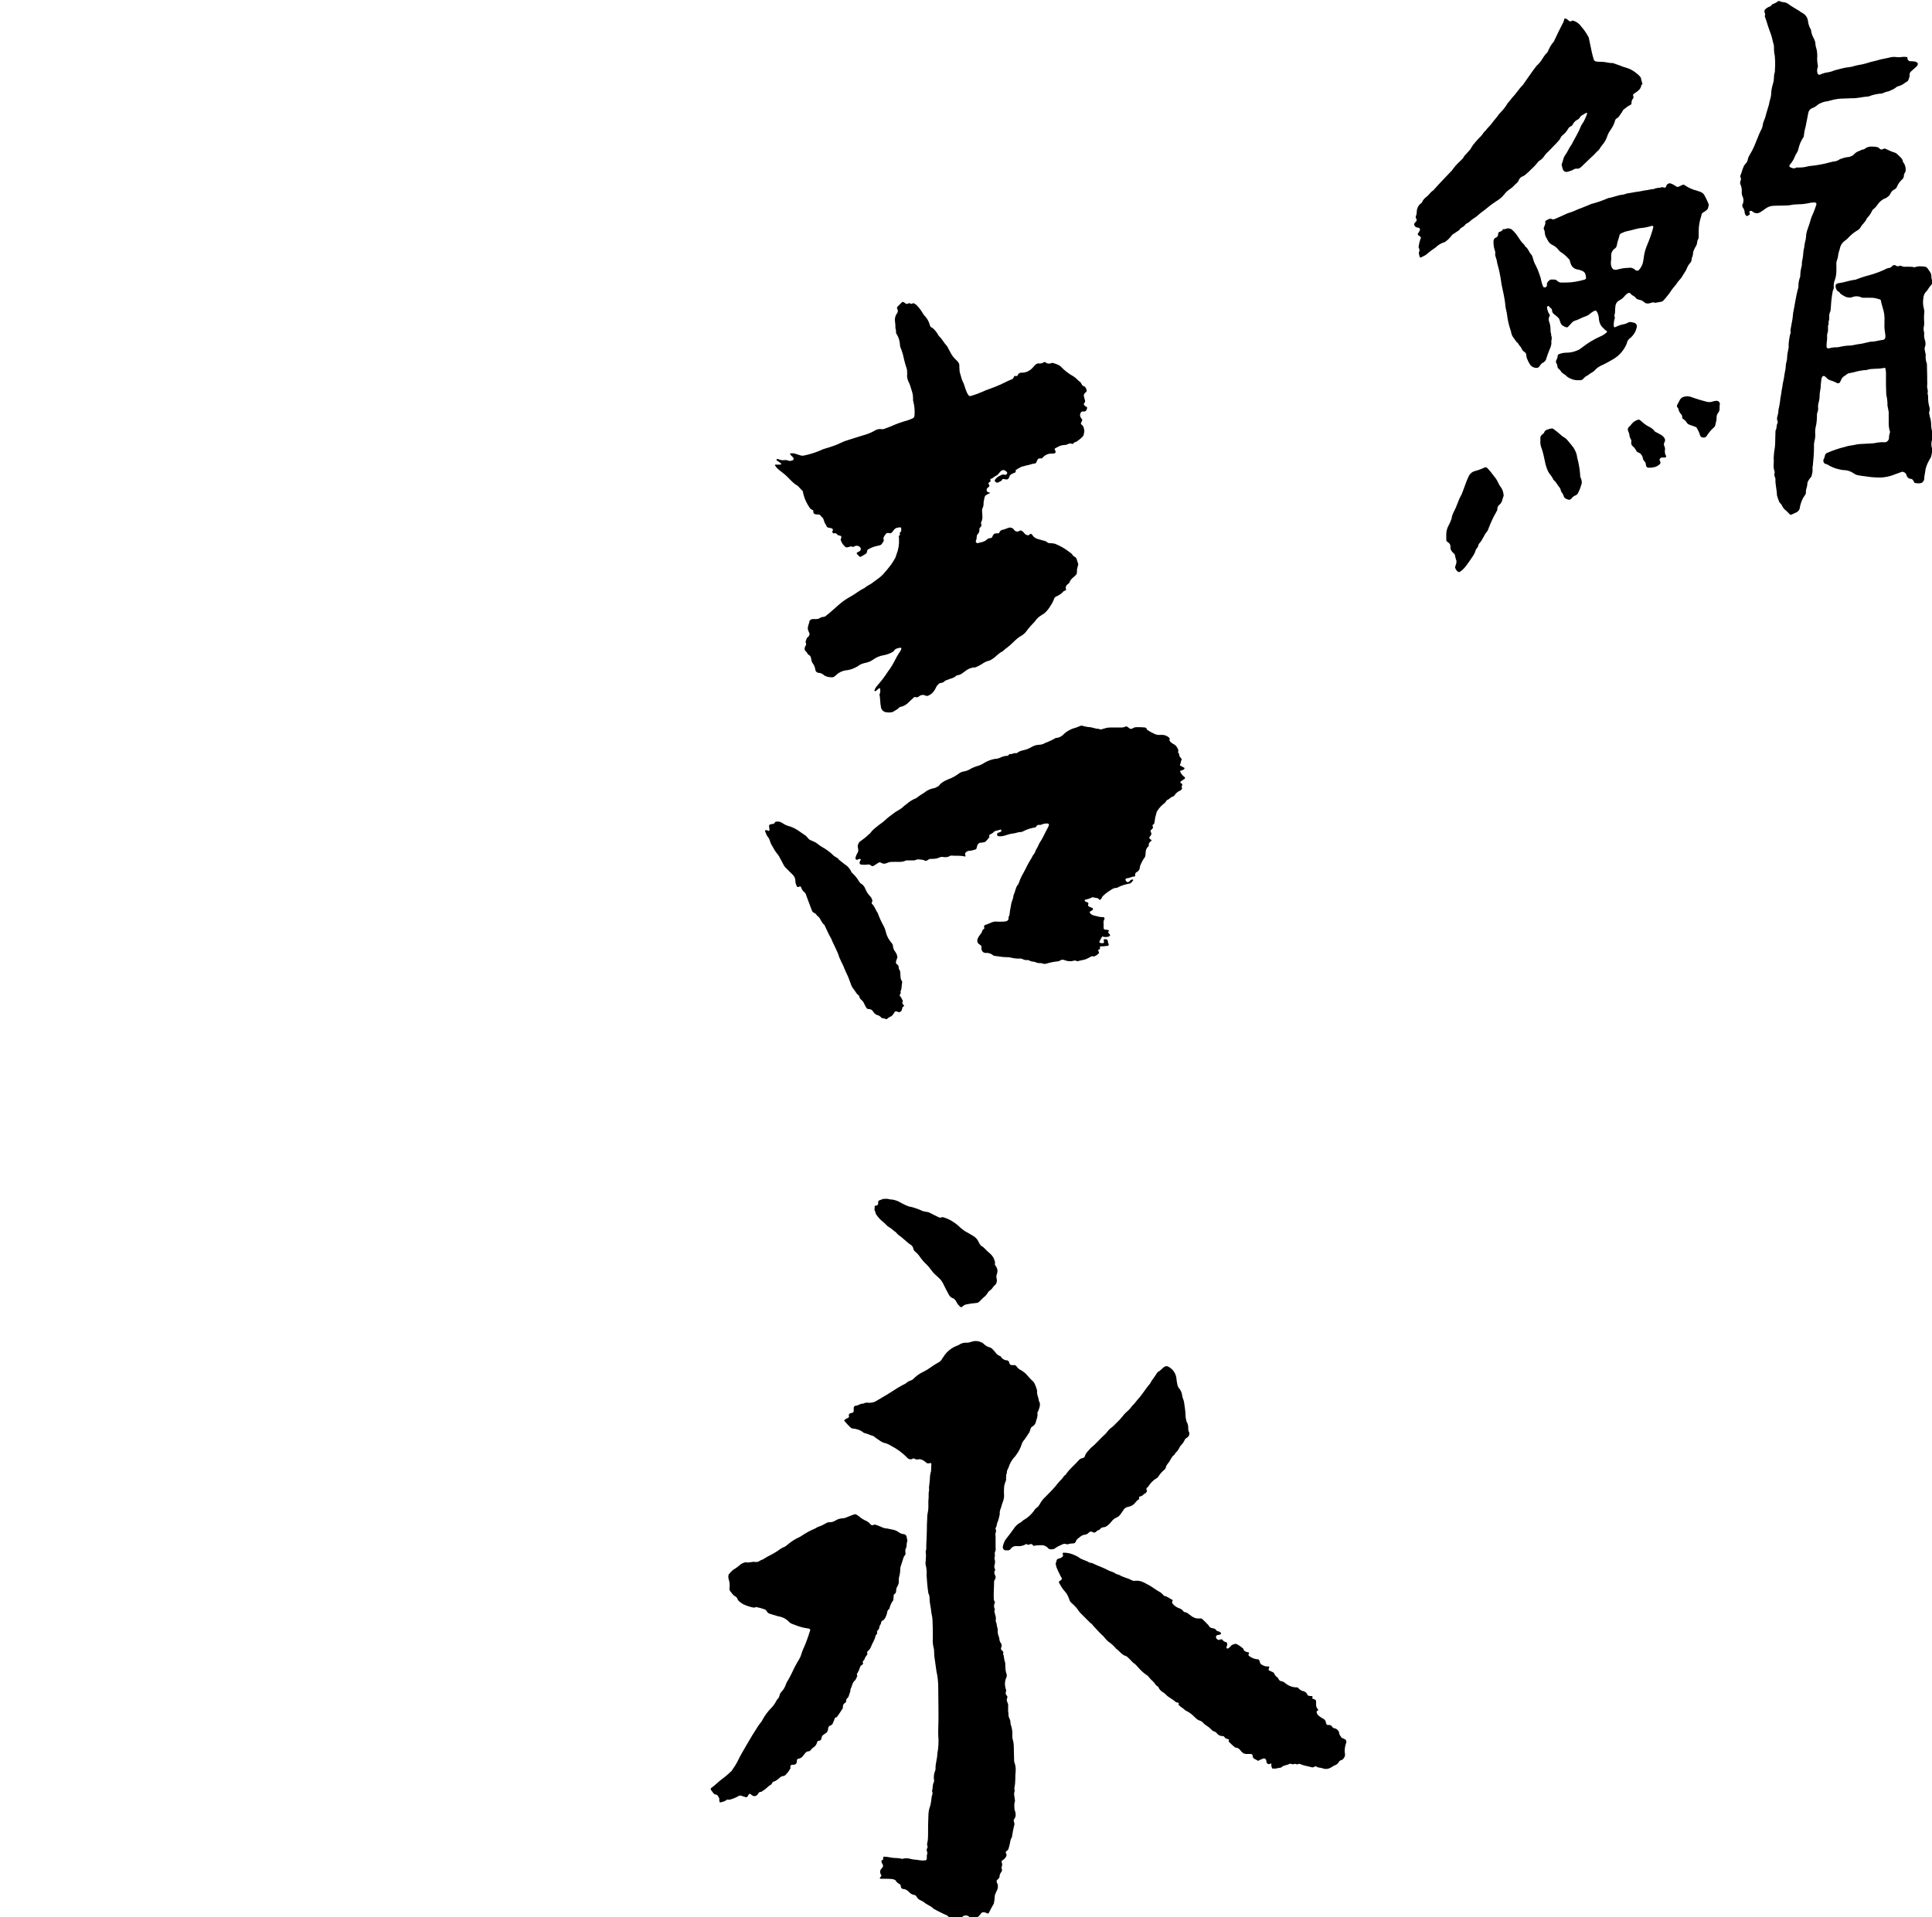 <?xml version="1.0" encoding="utf-8"?>
<!-- Generator: Adobe Illustrator 27.5.0, SVG Export Plug-In . SVG Version: 6.00 Build 0)  -->
<svg version="1.1" id="Layer_1" xmlns="http://www.w3.org/2000/svg" xmlns:xlink="http://www.w3.org/1999/xlink" x="0px" y="0px"
	 viewBox="0 0 646.8 641.9" style="enable-background:new 0 0 646.8 641.9;" xml:space="preserve">
<g id="Groupe_30" transform="translate(-607.478 -268.264)">
	<g id="Groupe_25" transform="translate(607.478 369.146)">
		<g id="Groupe_23" transform="translate(18.374)">
			<path id="Tracé_63" d="M282.8,77.9c0-0.2,0.1-0.5,0.3-0.6c0.3-0.4,0.3-0.9,0.2-1.4c0-0.1-0.1-0.2-0.2-0.2
				c-0.6,0-1.1,0.1-1.6,0.3c-0.1,0.1-0.3,0.2-0.4,0.3c-0.3,0.3-0.5,0.7-0.8,1c-0.2,0.3-0.7,0.5-1.1,0.3c-0.3-0.1-0.7,0-0.9,0.2
				c-0.4,0.4-0.7,0.9-0.9,1.4c0,0.2,0,0.3,0,0.5c0.1,0.2,0.2,0.4,0,0.7c-0.1,0.2-0.3,0.4-0.4,0.6c-0.2,0.5-0.7,0.7-1.2,0.8
				c-1.2,0.2-2.4,0.6-3.4,1.2c-0.3,0.1-0.5,0.4-0.5,0.8c0,0.3-0.2,0.6-0.5,0.8c-0.5,0.3-1,0.6-1.5,0.9c-0.2,0.1-0.5,0.1-0.6-0.1
				c-0.2-0.2-0.5-0.5-0.7-0.7s-0.2-0.5,0-0.6c0.1-0.1,0.1-0.1,0.2-0.1c0.3-0.1,0.6-0.3,0.8-0.5c0.3-0.3,0.3-0.8,0-1.1
				c-0.2-0.3-0.5-0.4-0.8-0.5c-0.5-0.1-1,0-1.4,0.3c-0.1,0-0.2,0.1-0.2,0.1c-0.7-0.5-1.2,0-1.9,0.1c-0.2,0-0.5,0-0.7-0.2
				c-0.7-0.6-1.2-1.3-1.5-2.2c-0.1-0.3,0.1-0.6,0.2-0.9c0.1-0.2-0.1-0.5-0.3-0.6c-0.5,0-0.9-0.2-1.3-0.6c-0.2-0.3-0.6-0.3-0.8-0.2
				l0,0c-0.1,0.1-0.3,0-0.4-0.1c-0.2-0.1-0.3-0.4-0.2-0.6l0,0c0.1-0.2,0.3-0.4,0.1-0.7c-0.1-0.1-0.2-0.2-0.4-0.3
				c-0.3-0.1-0.6-0.1-1-0.2c-0.2,0-0.5-0.2-0.6-0.4c-0.2-0.4-0.5-0.9-0.7-1.3c-0.2-0.5-0.3-0.9-0.5-1.4c-0.2-0.3-0.6-0.5-0.8-0.9
				c-0.2-0.3-0.5-0.4-0.8-0.4s-0.7,0-1-0.1c-0.5-0.1-0.7-0.3-0.7-1c0-0.2,0-0.3-0.2-0.4c-0.5-0.2-0.9-0.5-1.1-0.9
				c-0.8-1.2-1.4-2.4-1.8-3.7c-0.2-0.5-0.3-1.1-0.4-1.7l-1.7-1.8c-1.7-0.9-2.8-2.5-4.2-3.7c-0.5-0.4-1-0.8-1.5-1.2
				c-0.7-0.5-1.4-1.1-1.9-1.9c0-0.1,0-0.1,0-0.2c0-0.1,0.1-0.1,0.2-0.1c0.5,0,1,0,1.5,0c0.1,0,0.3-0.1,0.4-0.2
				c0-0.1-0.1-0.1-0.1-0.2c-0.5-0.4-0.9-0.7-1.4-1c-0.2-0.1-0.2-0.3,0-0.4c0.1,0,0.1-0.1,0.2-0.1c0.1,0,0.2,0,0.2,0
				c0.6,0.3,1.2,0.5,1.9,0.4c0.6-0.1,1.2,0,1.7,0.2s0.9-0.1,1.4-0.2c0.2,0,0.2-0.5,0.2-0.6c-0.2-0.6-0.8-0.8-1.1-1.3
				c0-0.1-0.1-0.2-0.1-0.2c0.1-0.1,0.2-0.2,0.3-0.2c0.3,0,0.7,0,1,0c0.6,0.2,1.3,0.4,1.9,0.6c0.5,0.2,1.1,0.3,1.7,0.1
				c1.9-0.4,3.8-1,5.6-1.8c0.2-0.1,0.4-0.2,0.7-0.3c1.3-0.4,2.7-0.8,4-1.3s2.5-1.2,3.8-1.6c1.7-0.5,3.4-1.1,5.1-1.6
				c1.5-0.4,2.9-0.9,4.3-1.7c0.6-0.4,1.4-0.6,2.1-0.5c0.5,0.1,1,0,1.4-0.2c0.7-0.3,1.4-0.5,2.1-0.8c1.7-0.8,3.5-1.4,5.3-1.9
				c0.5-0.2,1.1-0.4,1.6-0.6c0.5-0.2,0.8-0.6,0.8-1.1c0.1-1.6,0-3.1-0.4-4.6c-0.1-0.2-0.1-0.5-0.1-0.7c0-0.6,0-1.1-0.1-1.7
				c-0.2-1-0.6-2-0.9-3.1c-0.1-0.4-0.3-0.7-0.5-1.1c-0.3-0.7-0.5-1.4-0.5-2.1c0.1-0.6,0-1.1,0-1.7c0-0.3-0.1-0.6-0.2-0.9
				c-0.3-0.9-0.6-1.9-0.8-2.8c-0.2-1.1-0.5-2.2-0.9-3.3c-0.3-0.6-0.5-1.2-0.5-1.9c-0.1-1.1-0.4-2.1-0.9-3c-0.2-0.3-0.5-0.7-0.4-1.1
				c0.1-0.5-0.2-0.9-0.2-1.4c0-0.6,0-1.1-0.1-1.7c-0.2-1.1,0-2.2,0.6-3c0.4-0.5,0.4-1.1,0.1-1.6c-0.1-0.2-0.1-0.5,0.1-0.7
				c0.4-0.4,0.8-0.8,1.2-1.2c0.5-0.5,0.6-0.5,1.2-0.1c0.1,0.1,0.3,0.2,0.4,0.3c0.2,0.1,0.5,0.1,0.7,0c0.2-0.2,0.4-0.2,0.7-0.1
				c0.3,0.2,0.6,0.2,0.9,0c0.1-0.1,0.3-0.1,0.4,0c0.3,0.2,0.6,0.3,0.8,0.5c0.8,0.8,1.5,1.7,2.1,2.7c0.2,0.4,0.5,0.8,0.9,1.2
				c0.7,0.8,1.2,1.7,1.5,2.8c0.1,0.5,0.4,0.9,0.9,1c0.7,0.6,1.3,1.3,1.7,2c0.2,0.4,0.4,0.7,0.7,1c0.9,0.8,1.4,2,2.3,2.9
				c0.2,0.3,0.4,0.5,0.5,0.8c0.3,0.5,0.5,1,0.8,1.5c0.5,1,1.1,1.8,1.9,2.5c0.3,0.3,0.6,0.6,0.8,0.9c0.2,0.3,0.3,0.6,0.3,0.9
				c0,0.2,0,0.5,0,0.7c0,0.5,0.1,1,0.1,1.5c0.2,0.7,0.4,1.4,0.6,2.1c0.1,0.3,0.2,0.6,0.3,0.9c0.7,1.2,0.9,2.6,1.5,3.9
				c0.2,0.4,0.4,0.7,0.6,1c0.2,0.2,0.4,0.3,0.7,0.2c1.5-0.4,3-1,4.4-1.6c0.1-0.1,0.3-0.1,0.4-0.2c2.2-0.8,4.4-1.6,6.6-2.7
				c0.7-0.4,1.4-0.7,2.2-1c0.4-0.1,0.7-0.4,0.8-0.8c0.1-0.2,0.3-0.5,0.5-0.4c0.4,0,0.7,0.2,0.9-0.4c0.2-0.4,0.5-0.6,1-0.7
				c0.2,0,0.3,0,0.5,0c1.2,0,2.4-0.6,3.3-1.5c0.3-0.4,0.7-0.7,1-1.1c0.3-0.3,0.7-0.5,1.1-0.5c0.6,0.1,1.3,0,1.8-0.4
				c0.1-0.1,0.3-0.1,0.5,0c0.5,0.5,1.4,0.6,2,0.3c0.2-0.1,0.5-0.1,0.7,0c0.5,0.2,1.1,0.3,1.6,0.6c0.3,0.1,0.6,0.3,0.8,0.5
				c1.3,1.4,2.8,2.5,4.4,3.4c0.8,0.5,1.4,1.3,2.2,1.9c0.2,0.1,0.3,0.4,0.4,0.6c0.2,0.3,0.3,0.6,0.7,0.7c0.7,0.2,0.8,0.8,1,1.3
				c0.1,0.2,0,0.5-0.2,0.7s-0.4,0.3-0.5,0.5c-0.2,0.3-0.3,0.6-0.2,0.9c0.1,0.4,0.2,0.8,0.3,1.2c0.2,0.4,0.1,0.8-0.2,1.1
				c-0.2,0.2-0.1,0.5,0,0.7c0.2,0.2,0.5,0.4,0.8,0.6s0.2,0.2,0.1,0.6c-0.1,0.6-0.6,1-1.2,0.9l0,0c-0.2-0.1-0.5,0-0.7,0.2
				c-0.3,0.3-0.4,0.7-0.4,1.1c0.1,0.4,0.2,0.8,0.5,1.1c0.4,0.3,0.2,0.7,0,1.1c-0.1,0.1-0.2,0.3-0.2,0.4c0,0.1,0,0.4,0.1,0.4
				c0.5,0.3,0.8,0.8,0.9,1.4c0.1,0.4,0.2,0.8,0.1,1.2c-0.1,0.3-0.1,0.6-0.2,1c-0.1,0.2-0.2,0.4-0.4,0.6c-0.5,0.5-1.1,1-1.7,1.4
				c-0.2,0.2-0.4,0.3-0.6,0.3c-0.4,0.1-0.7,0.4-0.9,0.7c-0.3-0.1-0.6-0.2-0.9-0.2c-0.2,0-0.5,0.1-0.7,0.2c-0.3,0.1-0.6,0.3-0.9,0.3
				c-0.9,0-1.8,0.2-2.6,0.7c-0.2,0.1-0.4,0.2-0.6,0.3c-0.5,0.3-0.5,0.3-0.2,0.9c0,0.1,0.1,0.1,0.1,0.2c0.1,0.3,0,0.6-0.3,0.7
				c0,0,0,0-0.1,0c-0.2,0.1-0.5,0.1-0.7,0.1c-1.2-0.1-2.3,0.4-3.1,1.2c-0.2,0.5-0.6,0.4-1,0.4c-0.3,0-0.7,0.1-0.8,0.4
				c-0.2,0.3-0.3,0.6-0.4,0.9c-0.1,0.2-0.3,0.4-0.5,0.4c-1.1,0.1-2,0.6-3.1,0.7c-0.5,0.3-1.1,0.2-1.6,0.5c-0.6,0.3-1.1,0.6-1.7,1
				c-0.2,0.2,0.2,0.6-0.2,0.8c-0.2,0.1-0.4,0.2-0.7,0.3c-0.1,0.1-0.3,0.1-0.4,0.2c-0.5,0.2-0.8,0.6-0.9,1.1
				c-0.2,0.6-0.7,0.9-1.3,0.7c0,0,0,0-0.1,0c-0.2-0.1-0.3-0.1-0.5-0.1c-0.1,0-0.4,0-0.4,0.1c-0.2,0.6-0.8,0.7-1.3,1
				s-0.8,0.1-1.2-0.4c0-0.1-0.1-0.2-0.1-0.2c0.4-0.7,1-1.3,1.8-1.6c0.3-0.2,0.6-0.3,0.9-0.4c0.2,0,0.5,0,0.7,0.1
				c0.4,0.1,0.7-0.2,0.8-0.5v-0.1c0-0.1,0-0.2,0-0.2c-0.3-0.4-0.7-0.7-1.2-0.8c-0.2,0-0.3,0-0.5,0.1c-0.4,0.2-0.7,0.5-0.9,0.8
				c-0.3,0.4-0.6,0.8-1.1,1c-0.4,0.2-0.8,0.5-1.2,0.8c-0.3,0.2-1.1,0.2-0.6,1c0,0-0.1,0.1-0.2,0.2c-0.7,0.5-0.7,0.5-0.3,1.1
				c0.1,0.3,0.1,0.5-0.1,0.6c-0.1,0.1-0.3,0.2-0.4,0.3c-0.4,0.3-0.5,0.9-0.2,1.3c0.2,0.2,0.4,0.2,0.6,0.3c0.2,0,0.3,0.1,0.4,0.1
				c-0.1,0.1-0.1,0.1-0.2,0.2c-0.5,0.2-0.9,0.4-1.3,0.7c-0.5,0.5-0.4,1.2-0.6,1.8c-0.1,0.4-0.1,0.8-0.1,1.2c0,0.4-0.1,0.8-0.3,1.2
				c-0.1,0.2-0.2,0.4-0.2,0.7c0,0.6,0.1,1.3,0.1,2c0.1,0.7-0.1,1.5-0.4,2.1c-0.1,0.1-0.1,0.3,0,0.5c0.2,0.4,0.1,0.8-0.2,1.1
				c-0.3,0.2-0.4,0.5-0.4,0.8c0.1,0.5-0.1,1-0.4,1.4c-0.4,0.3-0.5,0.8-0.5,1.3c0,0.4-0.1,0.8-0.3,1.2c-0.1,0.2,0.3,0.7,0.5,0.7
				c1.2-0.3,2.4-0.4,3.3-1.3c0.3-0.3,0.7-0.4,1.1-0.4c0.3,0,0.6-0.2,0.7-0.6c0-0.1,0.1-0.2,0.1-0.2c0.2-0.5,0.6-0.8,1.1-0.8
				c0.2,0,0.5,0,0.7,0s0.3-0.1,0.4-0.3c0.2-0.5,0.6-0.8,1.1-0.9c0.7-0.1,1.4-0.5,2.1-0.7c0.4-0.1,0.8,0,1.2,0.2
				c0.2,0.1,0.4,0.3,0.5,0.5c0.4,0.6,1.2,0.8,1.8,0.4c0,0,0.1,0,0.1-0.1c0.2-0.1,0.5-0.1,0.7,0.1c0.4,0.2,0.7,0.5,0.9,0.8
				c0.1,0.1,0.2,0.3,0.3,0.3c0.5,0.3,1,0.6,1.5,0c0.2-0.2,0.4-0.2,0.6,0c0.1,0.1,0.1,0.1,0.2,0.2c0.4,0.7,1.1,1.2,1.9,1.4
				c0.7,0.2,1.4,0.4,2.1,0.6c0.3,0,0.6,0.2,0.9,0.4c0.3,0.3,0.7,0.4,1.1,0.4s0.8,0,1.2,0.1c0.2,0,0.5,0.1,0.7,0.2
				c1.7,0.7,3.2,1.6,4.6,2.7c0.5,0.3,0.9,0.7,1.2,1.2c0.1,0.2,0.4,0.2,0.6,0.4c0.2,0.1,0.4,0.3,0.5,0.5c0.2,0.6,0.4,1.2,0.6,1.9
				c0,0.2,0,0.3-0.1,0.5c-0.1,0.4-0.2,0.8-0.3,1.2c-0.1,0.6,0.1,1.2-0.2,1.7c-0.3,0.4-0.7,0.7-1,1c-0.7,0.5-1.2,1.2-1.4,1.9
				c-0.3,0.2-0.6,0.5-0.9,0.8c-0.2,0.2-0.3,0.6-0.3,0.9c0.1,0.4,0.3,0.8-0.3,0.9c-0.2,0-0.3,0.1-0.4,0.2c-0.7,0.8-1.6,1.4-2.6,1.8
				c-0.2,0.1-0.4,0.3-0.5,0.5c-0.4,1.2-1,2.2-1.7,3.2c-0.5,0.8-1.1,1.4-1.8,2c-0.3,0.2-0.6,0.3-0.8,0.5c-0.9,0.5-1.7,1.3-2.3,2.2
				c-1,1-1.9,2-2.7,3.1c-0.4,0.6-1,1.1-1.6,1.5c-1.1,0.6-2,1.4-2.9,2.3c-0.6,0.6-1.2,1.1-1.8,1.6c-0.6,0.4-1.2,0.9-1.7,1.4
				c-1.4,0.6-2.3,1.9-3.5,2.6c-0.4,0.3-0.8,0.5-1.3,0.6c-0.8,0.2-1.5,0.6-2.2,1.1c-0.7,0.4-1.4,0.8-2.2,1.1c-0.1,0-0.2,0-0.2,0
				c-1.1,0-2.2,0.5-3.1,1.2c-0.3,0.2-0.5,0.4-0.8,0.6c-0.5,0.4-1.1,0.7-1.7,0.8c-0.2,0-0.5,0.1-0.7,0.3c-0.4,0.4-0.9,0.6-1.5,0.8
				c-0.5,0.1-0.9,0.3-1.4,0.5c-0.2,0.1-0.5,0.1-0.7,0.3c-0.4,0.4-0.9,0.7-1.5,0.7c-0.2,0-0.5,0.2-0.6,0.3c-0.4,0.4-0.8,0.8-1,1.4
				c-0.3,0.6-0.6,1.1-1.1,1.6s-1,0.8-1.6,1c-0.1,0.1-0.3,0-0.5,0s-0.3-0.1-0.5-0.2c-0.6-0.2-1.3-0.1-1.8,0.3
				c-0.4,0.4-0.9,0.5-1.4,0.3c-0.2,0-0.3,0-0.4,0.1c-0.5,0.5-1.1,1-1.6,1.5c-0.8,0.9-1.8,1.5-2.9,1.7c-0.2,0-0.5,0.2-0.6,0.4
				c-0.3,0.3-0.6,0.5-1,0.7s-0.8,0.6-1.3,0.7c-0.6,0.1-1.3,0.1-1.9,0c-0.8-0.1-1.5-0.7-1.7-1.5c-0.1-0.4-0.1-0.8-0.2-1.2
				c-0.1-0.8-0.1-1.6-0.2-2.4c0-0.3-0.2-0.6-0.1-0.9c0.2-0.5,0.3-1.1,0.2-1.7c0-0.1-0.1-0.3-0.2-0.4c-0.1,0-0.2,0-0.2,0.1
				c-0.4,0.3-0.7,0.6-1.1,0.9c-0.2,0.1-0.3,0.1-0.4-0.1c0-0.1,0-0.2,0-0.2c0.2-0.6,0.6-1.2,1-1.6c1.2-1.4,2.4-2.9,3.4-4.5
				c1.1-1.4,2-3,2.8-4.6c0.4-0.8,0.9-1.6,1.4-2.3c0.2-0.3,0.3-0.6,0.4-0.9c0-0.1-0.1-0.3-0.2-0.3l0,0c-0.5,0-1,0.1-1.4,0.3
				c-0.3,0.1-0.6,0.3-0.8,0.6c-0.1,0.2-0.3,0.4-0.5,0.5c-0.9,0.5-1.9,0.9-3,1.1c-1.3,0.2-2.5,0.7-3.6,1.5c-0.8,0.6-1.7,0.9-2.7,1.1
				c-0.9,0.2-1.7,0.5-2.4,1.1c-1,0.6-2.2,1.1-3.4,1.3c-1.5,0.1-2.9,0.7-3.9,1.7c-0.2,0.2-0.4,0.3-0.6,0.5c-0.2,0.1-0.4,0.2-0.7,0.2
				c-0.8,0-1.6-0.1-2.4-0.5c-0.1-0.1-0.3-0.1-0.4-0.3c-0.5-0.4-1.1-0.7-1.8-0.7c-0.5-0.1-0.9-0.4-1-1c-0.1-0.8-0.4-1.6-0.9-2.2
				c-0.3-0.4-0.4-0.9-0.5-1.4c0-0.7-0.4-1.3-1-1.5c-0.3-0.5-0.6-1-1-1.3c-0.2-0.2-0.2-0.4-0.2-0.7c0-0.4,0.2-0.8,0.4-1.1
				c0.2-0.3,0.1-0.6,0-0.9c0-0.1-0.1-0.2-0.1-0.2c0.2-0.6,0.3-1.3,0.8-1.7c0.5-0.3,0.7-1,0.4-1.5c-0.1-0.2-0.2-0.4-0.3-0.7
				c-0.1-0.3-0.2-0.6-0.1-1c0-0.7,0.5-1.4,0.5-2.1c0.2-0.4,0.6-0.6,1-0.7c0.4,0,0.8,0,1.2,0c0.5,0,1-0.1,1.4-0.4
				c0.3-0.2,0.6-0.3,0.9-0.3c0.5,0,0.9-0.2,1.3-0.6c1.2-0.9,2.3-2,3.5-3c1.4-1.3,2.9-2.4,4.6-3.3c1.5-0.8,2.8-2,4.4-2.7
				c0.6-0.5,1.2-0.9,1.8-1.2c0.6-0.3,1.1-0.7,1.6-1.1c1-0.7,2-1.4,2.9-2.3c1-1.1,1.9-2.2,2.8-3.4c0.5-0.7,0.9-1.4,1.3-2.1
				c0.2-0.3,0.3-0.8,0.4-1.1c0.7-1.7,1-3.5,0.9-5.3c0-0.3,0-0.7-0.1-1C283.2,78.1,283,78,282.8,77.9L282.8,77.9z"/>
			<path id="Tracé_64" d="M348.7,199.8c-0.3-0.1-0.7-0.1-1-0.2c-0.2-0.1-0.3-0.1-0.5,0c-0.7,0.4-1.5,0.6-2.3,0.8
				c-0.1,0-0.2,0.1-0.2,0.1c0.1,0.1,0.1,0.3,0.2,0.4c0.3,0.2,0.6,0.3,0.9,0.4c0.2,0.1,0.2,0.2,0.2,0.4c-0.2,0.6-0.1,0.9,0.3,1
				c0.4,0.2,0.7,0.3,1.1,0.5c0.2,0.1,0.2,0.4,0,0.6c-0.3,0.2-0.5,0.4-0.8,0.5c-0.2,0.1-0.2,0.4,0,0.6c0.4,0.5,0.9,0.7,1.4,0.8
				c0.6,0.1,1.1,0.3,1.6,0.4c0.5,0.1,1,0.1,1.5,0.1c0.2,0.1,0.3,0.3,0.3,0.5v0.1c-0.3,0.5-0.4,1.1-0.3,1.6c0,0.5,0,1,0,1.5
				c0,0.2,0.2,0.4,0.4,0.5c0.3,0,0.7,0,1,0.1c0.2,0,0.3,0.1,0.4,0.2c-0.1,0.1-0.1,0.3-0.2,0.4c-0.1,0.1-0.1,0.3,0,0.4l0,0
				c0.1,0.1,0.2,0.2,0.3,0.3c0.3,0.3,0.3,0.5,0.2,0.6c-0.1,0.1-0.2,0.3-0.4,0.3c-0.5,0.2-1.1,0.2-1.7,0.1c-0.1,0-0.2-0.1-0.2-0.1
				c-0.2,0-0.3,0-0.4,0.2c-0.3,0.5-0.6,1-0.8,1.5c-0.1,0.2,0,0.3,0.2,0.4c0.3,0.1,0.6,0.2,0.9,0.1c0.4,0,0.5-0.1,0.4-0.6
				c0-0.1,0-0.2-0.1-0.2c0-0.3,0.1-0.5,0.4-0.5c0.3-0.1,0.8,0.1,0.9,0.3c0,0.1,0,0.2,0.1,0.2c0,0.4,0.1,0.8,0.3,1.2
				c0.1,0.2-0.1,0.5-0.3,0.5c-0.7,0.1-1.5,0.2-2.2,0.2c-0.4-0.1-0.5,0-0.4,0.6c0,0.2,0,0.3-0.2,0.4c-0.2,0-0.3,0.1-0.4,0.2
				c-0.1,0.1,0,0.3,0.1,0.4c0.2,0.4,0.2,0.7-0.1,0.9c-0.4,0.4-0.9,0.7-1.5,0.9c-0.6-0.3-1.1,0.1-1.6,0.4c-0.6,0.3-1.2,0.6-1.8,0.7
				c-0.5,0.1-1,0.2-1.4,0.3c-0.4,0.2-0.8,0.2-1.2,0c-0.2-0.1-0.5-0.1-0.7,0c-1,0.3-2.1,0.2-3.1-0.2c-0.5-0.2-1-0.2-1.4,0.1
				c-0.2,0.1-0.4,0.2-0.7,0.3c-1.4,0.1-2.7,0.4-4.1,0.8c-0.3,0.1-0.6,0.1-0.9,0c-0.2-0.1-0.5-0.1-0.7-0.2c-0.7,0-1.3,0-1.9-0.3
				s-1.3-0.1-1.9-0.5c-0.4-0.2-0.8-0.3-1.2-0.2c-0.3,0-0.6-0.1-0.9-0.2c-0.5-0.3-1.1-0.4-1.7-0.3c-0.8,0-1.6-0.1-2.4-0.3
				c-0.6-0.2-1.3-0.2-1.9-0.2c-1.2,0-2.4-0.3-3.6-0.4c-0.2,0-0.5-0.1-0.7-0.3c-0.6-0.5-1.5-0.8-2.3-0.7c-0.8,0-1.4-0.5-1.5-1.3
				c0-0.1,0-0.2,0-0.3c0-0.2,0-0.3,0-0.5s-0.1-0.3-0.2-0.4c-0.2-0.2-0.5-0.4-0.8-0.6c-0.4-0.4-0.5-1-0.3-1.6c0.2-0.5,0.5-1,0.9-1.5
				c0.4-0.4,0.6-0.9,0.8-1.5c0-0.1,0.1-0.1,0.2-0.2c0.3-0.1,0.5-0.4,0.3-0.7l0,0c-0.1-0.5,0-0.6,0.4-0.8c0.6-0.2,1.2-0.4,1.8-0.7
				c0.7-0.3,1.4-0.5,2.1-0.4c0.6,0.1,1.3,0,2,0c0.3,0,0.7,0,1-0.1c0.5-0.1,0.9-0.5,0.9-1c0-0.2-0.1-0.4,0-0.5
				c0.5-0.7,0.3-1.6,0.5-2.3c0.1-0.7,0.3-1.4,0.4-2.2c0.2-0.9,0.7-1.7,0.7-2.6c0.3-0.8,0.6-1.5,0.8-2.3c0.1-0.4,0.3-0.8,0.5-1.1
				c0.2-0.2,0.4-0.5,0.5-0.8c0.4-1.2,0.9-2.3,1.5-3.3c0.3-0.6,0.6-1.1,0.9-1.7c0.6-1.3,1.3-2.5,2-3.6c0.2-0.7,0.9-1.2,1.1-1.9
				s0.7-1.3,1-2c0.3-0.9,1-1.7,1.4-2.5c0.6-1.3,1.3-2.5,1.9-3.7c0.3-0.6,0.4-1,0.2-1.1c-0.4-0.2-0.8-0.2-1.2-0.1
				c-0.3,0-0.6,0.1-0.9,0.2c-0.4,0.2-0.8,0.3-1.2,0.2c-0.3,0-0.7,0.2-0.8,0.5c-0.1,0.2-0.3,0.4-0.6,0.4c-1.3,0.2-2.5,0.6-3.7,1.2
				c-0.3,0.2-0.6,0.3-0.9,0.3c-0.9,0-1.7,0.4-2.6,0.5c-1,0.1-1.9,0.4-2.8,0.7c-0.7,0.2-1.4,0.3-2.2,0.2c-0.1,0-0.3-0.2-0.3-0.3
				c-0.2-0.4,0-0.8,0.4-0.9c0,0,0,0,0.1,0c0.2-0.1,0.5-0.2,0.7-0.3c0.2-0.2,0.2-0.4,0.1-0.6c0-0.1-0.1-0.1-0.2-0.1
				c-0.6,0.2-1.2,0.3-1.9,0.5c-0.1,0.1-0.3,0.2-0.4,0.3s-0.2,0.3-0.3,0.3c-0.3,0.2-0.7,0.4-1,0.6c-0.4,0.2-0.2,0.5-0.1,0.8
				c-0.4,0.4-0.7,0.9-1.1,1.3c-0.2,0.2-0.4,0.3-0.6,0.4c-0.5,0.1-1,0.2-1.4,0.2c-0.3,0-0.6,0.3-0.8,0.5c-0.2,0.4-0.3,0.7-0.4,1.2
				c0,0.3-0.3,0.6-0.6,0.6c-0.6,0.2-1.3,0.4-1.9,0.4c-0.4,0-0.8,0.2-1.1,0.5c-0.3,0.2-0.4,0.6-0.2,0.9c0.1,0.4,0.1,0.5-0.2,0.5
				c-0.4-0.1-0.8-0.2-1.2-0.2c-1.1-0.1-2.1,0-3.2-0.1c-0.2,0-0.5,0-0.7,0.2c-0.6,0.3-1.2,0.4-1.9,0.3c-0.5-0.1-1-0.1-1.4,0.1
				c-0.8,0.4-1.7,0.5-2.6,0.5c-0.2,0-0.3,0-0.5,0c-0.3,0-0.6,0.2-0.9,0.4c-0.3,0.3-0.8,0.3-1.1,0.1c-0.5-0.2-1.1-0.3-1.6-0.3
				c-0.5-0.1-1,0-1.4,0.2c-0.2,0.1-0.5,0.1-0.7,0.1c-0.6,0-1.1,0-1.7,0c-0.2,0-0.5,0-0.7,0c-1.5,0.8-3,0.4-4.6,0.5
				c-0.7,0-1.3,0.1-1.9,0.4c-0.6,0.3-1.3,0.3-1.9-0.1c-0.3-0.2-0.6-0.2-0.9,0c-0.5,0.3-0.9,0.6-1.4,0.9c-0.3,0.3-0.8,0.3-1.1,0
				c-0.3-0.3-0.7-0.4-1.1-0.3c-0.7,0.1-1.5,0.1-2.2,0c-0.3,0-0.6-0.4-0.5-0.7c0.1-0.2,0.1-0.5,0.3-0.7c0.1-0.2,0.2-0.3,0-0.4
				c-0.1-0.1-0.3-0.1-0.4-0.1c-0.2,0.1-0.4,0.2-0.7,0.3c-0.2,0-0.3,0-0.4-0.1s-0.2-0.3-0.2-0.4c0.1-0.6,0.4-1.3,0.7-1.8
				c0.3-0.4,0.3-0.9,0.2-1.4c0-0.2,0-0.3-0.1-0.5c-0.1-0.8,0.3-1.7,1-2.1c1-0.7,2-1.5,2.8-2.3c0.2-0.1,0.4-0.3,0.5-0.5
				c0.6-0.8,1.3-1.4,2.1-2c0.9-0.8,2-1.4,2.9-2.3s1.9-1.5,2.9-2.3c0.1-0.1,0.3-0.2,0.4-0.3c0.7-0.4,1.4-0.8,2.1-1.3
				c0.5-0.5,1.1-1,1.7-1.4c0.9-0.8,2-1.5,3.1-1.9c0.9-0.7,1.8-1.3,2.8-1.9c0.9-0.8,2.1-1.3,3.3-1.5c0.3,0,0.6-0.3,0.9-0.4
				c0.4-0.1,0.7-0.4,0.9-0.7c0.1-0.2,0.3-0.4,0.5-0.5c0.4-0.3,0.8-0.6,1.2-0.8c0.4-0.2,0.9-0.4,1.3-0.6c1.2-0.4,2.2-1,3.2-1.7
				c0.6-0.5,1.3-0.8,2-0.9c0.7-0.1,1.4-0.4,2.1-0.8c0.6-0.4,1.3-0.6,2-0.9c1-0.2,2-0.7,2.9-1.3c1.1-0.6,2.2-1,3.4-1.2
				c0.7,0,1.3-0.2,1.9-0.5c0.7-0.3,1.4-0.5,2.1-0.5c0.2,0,0.5-0.2,0.6-0.4s0.2-0.2,0.4-0.2c0.7,0.1,1.2-0.4,1.9-0.3
				c0.2,0,0.3,0,0.5-0.1c0.9-0.8,2.1-0.8,3.2-1.2c0.5-0.2,0.9-0.4,1.3-0.6c0.8-0.5,1.8-0.9,2.7-0.9c0.7,0,1.5-0.2,2.1-0.6
				c1.1-0.4,2.1-0.9,3.1-1.4c0.2-0.2,0.4-0.3,0.7-0.3c1.1-0.1,2-0.7,2.7-1.5c0.8-0.7,1.7-1.2,2.7-1.6c0.8-0.2,1.6-0.5,2.3-0.8
				c0.4-0.2,0.8-0.3,1.2-0.1c0.8,0.2,1.6,0.4,2.4,0.4c0.3,0.1,0.6,0.1,0.9,0.2c0.4,0.1,0.8,0.2,1.2,0.3c0.5,0,1,0.1,1.4,0.3
				c0.5-0.1,0.9-0.3,1.4-0.4c0.6-0.2,1.3-0.3,1.9-0.3c1.3,0,2.6,0,3.9,0c0.3,0,0.7-0.1,0.9-0.2c0.3-0.2,0.6-0.2,0.9,0
				c0.1,0.1,0.3,0.2,0.4,0.3c0.3,0.4,0.9,0.5,1.3,0.2s0.9-0.4,1.4-0.4c0.9,0,1.8,0,2.7,0.1c0.2,0,0.5,0.2,0.6,0.4
				c0,0.2,0.1,0.3,0.2,0.4c0.9,0.6,1.8,1.1,2.8,1.5c0.2,0.1,0.5,0.1,0.7,0.2c0.3,0,0.7,0,1,0c1.1-0.1,2.1,0.2,2.9,1
				c0.1,0.1,0.2,0.3,0.1,0.4l0,0c-0.1,0.2-0.1,0.5,0.1,0.7c0.2,0.3,0.6,0.6,0.9,0.8c0.7,0.3,1.3,0.8,1.6,1.5
				c0.3,0.4,0.4,0.9,0.2,1.4c0.4,0.4,0.4,0.9,0.5,1.3c0.1,0.3,0.4,0.5,0.6,0.8c0.1,0.1,0.2,0.3,0.1,0.4c-0.3,0.5-0.2,1.1-0.5,1.6
				c-0.1,0.2-0.1,0.3,0.1,0.4c0.4,0.2,0.9,0.5,1.3,0.7c0.1,0,0.1,0.1,0.1,0.2c-0.1,0.1-0.2,0.3-0.3,0.4c-0.4,0.2-0.7,0.3-1.1,0.4
				c-0.1,0-0.1,0.1-0.1,0.2c0.3,0.8,0.8,1.4,1.5,1.9c0.2,0.1,0.2,0.5,0,0.6c-0.4,0.3-0.8,0.5-1.2,0.8c-0.2,0.1-0.3,0.4-0.1,0.6
				c0,0.1,0.1,0.1,0.2,0.1c0.2,0.1,0.4,0.2,0.3,0.6s-0.3,0.6-0.1,0.9c0.1,0.1,0.1,0.3,0,0.4c-0.2,0.2-0.3,0.4-0.5,0.5
				c-0.8,0.3-1.4,0.8-1.9,1.5c-0.1,0.2-0.3,0.4-0.5,0.5c-0.8,0.1-1.2,0.9-1.9,1.1c-0.2,0.1-0.4,0.3-0.5,0.5
				c-0.1,0.3-0.4,0.5-0.6,0.7c-0.9,0.7-1.7,1.5-2.3,2.5c-0.2,0.2-0.3,0.4-0.3,0.7c-0.1,0.5-0.3,0.9-0.4,1.4
				c-0.1,0.6-0.2,1.3-0.3,1.9c0,0.2-0.2,0.5-0.4,0.6c-0.4,0.2-0.2,0.5-0.1,0.8c0.1,0.2,0,0.3-0.1,0.5c-0.2,0.2-0.3,0.3-0.5,0.5
				s-0.3,0.4-0.1,0.7c0.4,0.6,0.1,1.1-0.3,1.5c-0.3,0.4-0.3,0.5,0,0.8c0.1,0.1,0.2,0.2,0.4,0.3c0.2,0.1,0.2,0.3,0,0.4
				c-0.2,0.2-0.4,0.3-0.5,0.5c-0.2,0.2-0.3,0.4-0.3,0.7c0.1,0.2,0,0.5-0.2,0.7c-0.5,0.4-0.8,1.1-0.8,1.7c0,0.3-0.1,0.7-0.1,1
				c0,0.4-0.1,0.8-0.4,1.1c-0.5,0.7-0.9,1.5-1.3,2.4c-0.1,0.3-0.2,0.6-0.2,1c-0.1,0.5-0.4,0.9-0.8,1.2c-0.6,0.2-0.9,0.8-0.7,1.3
				c0,0.1-0.2,0.3-0.3,0.3c-0.9,0-1.7,0.6-2.6,0.6c-0.2,0-0.4,0.3-0.4,0.5c0.1,0.4,0.5,0.8,0.8,0.8c0.2,0,0.3-0.1,0.4-0.2
				c0.3-0.2,0.5-0.6,1-0.7c0.1,0,0.2,0,0.2,0c0.2,0.1,0.3,0.2,0.1,0.4s-0.3,0.4-0.5,0.6c-0.2,0.2-0.5,0.4-0.8,0.4
				c-1.2,0.2-2.4,0.6-3.5,1.1c-0.2,0.1-0.4,0.3-0.7,0.3c-1.2,0-1.9,0.8-2.8,1.3c-0.6,0.4-1.2,0.9-1.7,1.4c-0.2,0.2-0.4,0.5-0.5,0.8
				s-0.4,0.5-0.7,0.5C349.2,199.8,349,199.8,348.7,199.8z"/>
			<path id="Tracé_65" d="M239.2,176.8c0-0.4-0.1-0.8-0.1-1.2c0-0.2,0.1-0.3,0.3-0.4c0.3-0.1,0.6-0.2,1-0.2c0.2,0,0.5-0.2,0.6-0.4
				s0.1-0.3,0.3-0.3c0.6-0.2,1.3-0.1,1.9,0.2c0.3,0.2,0.7,0.4,1,0.6c0.3,0.2,0.7,0.4,1.1,0.5c1.6,0.4,3.1,1.2,4.4,2.2
				c0.5,0.4,1.1,0.7,1.6,1.1c0.6,0.4,0.9,1.2,1.6,1.5c0.6,0.3,1.2,0.5,1.8,0.8c0.9,0.7,1.8,1.4,2.8,1.9c1.1,0.7,2.2,1.5,3.1,2.4
				c0.5,0.6,1.5,0.7,1.9,1.5c0.6,0.5,1.3,1,1.9,1.5c0.8,0.5,1.4,1.1,1.9,1.9c0.1,0.1,0.2,0.3,0.2,0.4c0.1,0.2,0.2,0.4,0.4,0.6
				c0.9,0.8,1.7,1.8,2.3,2.8c0.2,0.4,0.6,0.8,1,1c0.2,0.1,0.4,0.3,0.5,0.5c0.3,0.3,0.5,0.7,0.6,1c0.4,1,1,1.9,1.7,2.6
				c0.3,0.3,0.5,0.7,0.6,1.1c0.1,0.2,0.1,0.5,0,0.7c-0.2,0.2-0.2,0.5,0,0.7c0.9,0.9,1.2,2.1,1.9,3.1c0.5,1.4,1.1,2.7,1.8,4
				c0.5,0.8,0.8,1.8,1,2.7c0.3,1.1,0.9,2.1,1.6,3c0.4,0.4,0.7,0.9,0.7,1.5c0.1,0.7,0.4,1.3,0.8,1.8c0.3,0.4,0.5,0.9,0.6,1.3
				c0.1,0.4,0,0.8-0.2,1.2c-0.1,0.2-0.2,0.5-0.2,0.7c-0.1,0.3,0,0.7,0.3,0.9c0.4,0.2,0.6,0.6,0.6,1c-0.1,0.6,0.5,1,0.5,1.6
				c0,0.5,0.1,1,0.1,1.5s0.1,1,0.4,1.4c0.2,0.3,0.2,0.6,0.1,0.9c-0.2,0.9,0,1.8-0.5,2.6c0.1,0.3,0.1,0.7-0.1,1
				c-0.1,0.2-0.3,0.4-0.1,0.6c0.4,0.4,0.6,0.9,0.9,1.5c0.1,0.1,0.1,0.3,0,0.5c-0.2,0.4-0.1,0.7,0.3,1c0.3,0.2,0.3,0.3,0,0.5
				c-0.2,0.1-0.4,0.3-0.4,0.6c-0.1,0.2-0.1,0.5-0.2,0.7c-0.2,0.5-0.7,0.7-1.2,0.6l0,0c-0.2-0.1-0.3-0.2-0.4-0.2
				c-0.2-0.1-0.5-0.1-0.7,0.1c-0.2,0.3-0.4,0.7-0.7,1c-0.1,0.2-0.3,0.4-0.5,0.5c-0.5,0.2-1,0.5-1.4,0.9c-0.1,0.1-0.3,0.1-0.5,0
				s-0.5-0.2-0.7-0.2c-0.3,0-0.6-0.1-0.9-0.4c-0.2-0.3-0.5-0.4-0.8-0.6c-0.7-0.1-1.4-0.6-1.7-1.2c-0.3-0.5-0.8-0.9-1.4-0.9
				c-0.2,0-0.3,0-0.5-0.1c-0.2,0-0.3-0.1-0.4-0.3c-0.4-0.6-0.7-1.3-1-1.9c-0.2-0.3-0.4-0.5-0.6-0.7c-0.4-0.3-0.7-0.7-0.8-1.2
				c0-0.2-0.1-0.3-0.2-0.4c-0.8-0.5-1.1-1.4-1.7-2.1c-0.5-0.6-0.8-1.2-1-1.9c-0.2-0.5-0.4-1-0.6-1.6c-0.2-0.5-0.4-1.1-0.7-1.6
				c-0.3-0.6-0.5-1.2-0.8-1.8c-0.2-0.5-0.4-1.1-0.7-1.6s-0.5-1.1-0.7-1.5c-0.4-0.7-0.5-1.5-0.9-2.3s-0.7-1.6-1.1-2.4
				c-0.4-0.7-0.7-1.5-1-2.2c-0.8-1.3-1.4-2.8-2.1-4.2c-0.1-0.2-0.1-0.3-0.2-0.4c-0.9-0.7-1.2-1.8-1.8-2.6c-0.7-0.3-0.9-1.2-1.6-1.4
				c-0.4-0.2-0.7-0.5-0.8-0.9c-0.6-1.6-1.2-3.2-1.8-4.8c-0.1-0.6-0.5-1.2-1.1-1.6c-0.3-0.4-0.5-0.8-0.7-1.3s-0.5-0.2-0.8-0.1
				c-0.3,0.1-0.5,0-0.6-0.2c-0.3-0.6-0.5-1.2-0.5-1.9c0-0.8-0.4-1.6-1-2.1c-0.7-0.7-1.4-1.4-2.1-2.1c-0.4-0.3-0.6-0.7-0.9-1.2
				c-0.3-0.6-0.6-1.2-0.9-1.7c-0.3-0.6-0.6-1.2-1-1.7c-0.8-0.9-1.4-2-2-3.1c-0.2-0.3-0.4-0.7-0.5-1.1c-0.2-0.7-0.5-1.4-1-1.9
				c-0.3-0.5-0.5-1-0.7-1.6c-0.1-0.2-0.1-0.3,0.1-0.4c0.2,0,0.3,0,0.5,0s0.3,0.2,0.4,0.2c0.2,0.1,0.4-0.1,0.5-0.3c0,0,0,0,0-0.1
				C239.2,177.1,239.2,177,239.2,176.8L239.2,176.8z"/>
		</g>
		<g id="Groupe_24" transform="translate(0 300.517)">
			<path id="Tracé_66" d="M296.1,220.3c1,0,2,0.3,3,0.4c1,0,2,0.1,2.9,0.3c0.1,0,0.2,0.1,0.2,0c0.9-0.3,2-0.2,2.9,0.1
				c1,0.2,1.9,0.2,2.9,0.4c0.6,0.1,1.3,0.1,1.9,0c0.1,0,0.3-0.2,0.3-0.3c0.2-0.5,0-1,0.1-1.4c0.2-0.5,0.2-1,0-1.4
				c-0.1-0.3-0.1-0.7,0.1-0.9c0.1-0.2,0.2-0.5,0.1-0.7c-0.3-0.7,0-1.3,0.1-1.9c0.1-0.9,0.1-1.8,0.1-2.7c0-1.7,0-3.4,0.1-5.2
				c0-1.1,0.1-2.3,0.5-3.4c0.2-0.5,0.3-1.1,0.4-1.7c0.1-0.5,0.1-1,0.2-1.5c0-0.1,0-0.2,0-0.2c0.2-0.6,0.5-1.2,0.1-1.9
				c0.4-0.9,0.1-2,0.6-2.9c0.1-0.2,0.2-0.5,0.1-0.7c-0.2-1.1,0-2.3,0.4-3.3c0.1-0.2,0.1-0.3,0.1-0.5c-0.1-1.7,0.6-3.4,0.6-5.1
				c0.4-2.1,0.5-4.2,0.3-6.3c0-0.5,0-1,0-1.5c0.2-4.8,0-9.7,0-14.5c0-1.8-0.2-3.6-0.6-5.3c-0.2-1.2-0.3-2.4-0.5-3.6
				c-0.2-1.1-0.3-2.3-0.3-3.4c0-0.2,0-0.5-0.1-0.7c-0.3-1.1-0.4-2.3-0.3-3.4c0-1.9,0-3.8-0.1-5.6c0-0.8-0.1-1.6-0.3-2.4
				c-0.2-0.9-0.2-1.8-0.4-2.7c-0.2-0.9-0.3-1.8-0.3-2.7c0-0.5-0.1-1-0.3-1.4c0-0.1-0.1-0.2-0.1-0.2c-0.3-2-0.5-4.1-0.6-6.1
				c0.1-1.1,0-2.3-0.3-3.4c-0.1-0.4-0.1-0.8,0-1.2c0-0.6,0.1-1.1,0.1-1.7c0-0.5,0-1-0.1-1.4c0-0.4,0.2-0.8,0.2-1.2
				c0-1.1,0-2.1,0.1-3.2c0-1.1,0.1-2.1,0.1-3.2s0-2.1,0.1-3.2c0-0.8,0-1.6,0.2-2.4c0.1-0.6,0.2-1.1,0.2-1.7c0-0.7,0-1.5,0-2.2
				c0.1-0.7,0.1-1.5,0.1-2.2c-0.1-0.7,0.3-1.4,0.1-2.2c0.1-1,0.2-1.9,0.3-2.9c0-0.9,0.1-1.8,0.4-2.7c0-0.8,0.1-1.6,0.1-2.4
				c0-0.2-0.2-0.4-0.5-0.3c-0.5,0.2-1,0.1-1.3-0.2c-0.5-0.5-1-0.8-1.6-1c-0.2-0.1-0.5-0.1-0.7-0.1c-0.6,0.2-1.2,0.1-1.6-0.2
				c-0.2-0.2-0.5,0-0.7,0.1c-0.5,0.3-1.2,0.1-1.6-0.3c-1.6-1.7-3.4-3-5.5-4.1c-0.6-0.4-1.3-0.7-2-0.9c-0.6-0.1-1.1-0.4-1.6-0.7
				c-0.5-0.4-1.1-0.7-1.6-1.1c-0.4-0.4-0.9-0.7-1.5-0.8c-0.7-0.3-1.5-0.6-2.3-0.8c-0.1,0-0.2,0-0.2-0.1c-1.1-0.9-2.4-1.3-3.8-1.4
				c-0.2,0-0.3-0.1-0.4-0.2c-0.8-0.7-1.5-1.5-2.2-2.3c-0.1-0.1-0.1-0.3,0.1-0.4c0.2-0.2,0.4-0.3,0.6-0.4s0.5-0.2,0.6-0.3
				c0.2-0.1,0.3-0.4,0.2-0.6c-0.1-0.3,0-0.7,0.3-0.8c0.2-0.1,0.5-0.2,0.7-0.2c0.4-0.1,0.6-0.3,0.6-0.7c0-0.3,0-0.7,0-1
				s0.3-0.7,0.6-0.7c0.9,0,1.6-0.8,2.6-0.7c0.5-0.3,1.1-0.4,1.7-0.3c1.1,0.1,2.1-0.2,3-0.8c1.6-1,3.3-1.9,4.8-2.9s3-1.9,4.6-2.7
				c0.5-0.3,0.9-0.8,1.4-0.9c0.7-0.2,1.3-0.6,1.8-1.2c0.9-0.8,1.8-1.4,2.9-1.9c0.8-0.4,1.6-0.9,2.3-1.4c0.8-0.6,1.6-1.1,2.5-1.6
				c0.6-0.3,1.1-0.7,1.4-1.3c0.1-0.2,0.2-0.4,0.4-0.6c1.1-1.8,2.7-3.1,4.6-3.8c0.1-0.1,0.3-0.1,0.5-0.2c0.8-0.6,1.8-0.9,2.7-0.8
				c0.7,0,1.3-0.2,1.9-0.4c1-0.3,2.1-0.2,3.1,0.3c0.2,0.1,0.3,0.1,0.4,0.2c0.7,0.7,1.5,1.3,2.5,1.5c0.4,0.2,0.7,0.4,1,0.8
				c0.4,0.4,0.8,0.9,1.1,1.3c0.3,0.3,0.6,0.5,1,0.7c0.2,0,0.4,0.1,0.4,0.2c0.5,0.8,1.3,1.3,2.2,1.3c0.4,0.1,0.7,0.5,0.7,0.9
				c0.1,0.4,0.4,0.7,0.8,0.7l0,0c0.2,0,0.5,0,0.7,0c0.3-0.1,0.7,0.1,0.9,0.4c0.4,0.6,1,1.1,1.7,1.4c0.6,0.4,1.2,0.8,1.7,1.4
				c0.7,0.8,1.4,1.6,2.2,2.3c0.2,0.2,0.3,0.4,0.4,0.6c0.4,0.8,0.7,1.6,0.9,2.5c-0.2,1.2,0.5,2.2,0.6,3.4c0.7,1.1,0.2,2.2-0.2,3.3
				c-0.1,0.3-0.4,0.6-0.3,0.9c0.2,1.1-0.4,2.1-0.6,3.1c-0.1,0.3-0.3,0.6-0.5,0.8c-0.2,0.2-0.5,0.4-0.8,0.6c-0.2,0.1-0.3,0.4-0.4,0.6
				c-0.1,0.6-0.4,1.3-0.8,1.8c-0.4,0.6-0.8,1.3-1.2,1.8c-0.4,0.4-0.7,0.9-0.9,1.4c-0.4,1.4-1.1,2.7-2,3.9c-0.1,0.2-0.3,0.4-0.5,0.6
				c-0.9,1-1.6,2.2-2,3.6c-0.2,0.4-0.4,0.7-0.5,1.1c0,0.5-0.1,1-0.3,1.4c0.2,0.4-0.1,0.8,0,1.2c0.1,0.2,0,0.5-0.1,0.7
				c-0.2,0.5-0.4,1.1-0.5,1.6c-0.1,0.8-0.1,1.6-0.1,2.4c0,0.5,0.1,1,0,1.5c0,0.3-0.1,0.6-0.2,1c-0.3,0.8-0.6,1.7-0.8,2.5
				c-0.3,0.7-0.5,1.4-0.4,2.1c-0.2,1-0.4,1.9-0.8,2.8c-0.3,0.6-0.1,1.3-0.6,1.8v0.2c0,0.4,0.3,0.7,0.1,1.2c-0.2,0.5-0.2,1-0.1,1.4
				c0,0.4,0,0.8,0,1.2c0,0.5,0,1,0,1.5c0,0.4,0,0.8,0,1.2c0.1,0.5,0,1-0.2,1.4c0,0.1-0.1,0.1-0.1,0.2c0.1,0.6,0.1,1.3-0.1,1.9
				c0.3,0.8,0.3,1.6,0,2.4c-0.1,0.4,0,0.8,0.2,1.2c0.1,0.1,0.1,0.3,0,0.4c-0.3,0.5-0.3,1.1,0,1.6c0.3,0.4,0.3,1,0,1.4
				c-0.1,0.2-0.2,0.4-0.3,0.7c0,2-0.2,3.9-0.1,5.9c0,0.3,0.1,0.6,0.3,0.9c0.1,0.1,0.1,0.3,0,0.5c-0.3,0.6-0.3,1.3,0,1.9
				c0.2,0.3-0.2,0.6-0.1,0.9c0.1,0.4,0.2,0.8,0.3,1.2c0.1,0.3,0.2,0.6,0.2,1s-0.1,0.8,0,1.2c0.2,0.4,0.3,0.8,0.3,1.2
				c0,0.2,0.1,0.3,0.1,0.5c0.1,0.3,0.2,0.6,0.2,0.9c0,0.7,0,1.3,0.2,1.9c0.2,0.5,0.4,1.1,0.4,1.6c0.1,0.5,0.3,0.9,0.6,1.3
				c0.2,0.4,0.2,0.8,0,1.2s-0.1,0.8,0.3,1.1l0,0c0.4,0.2,0.5,0.7,0.3,1.1l0,0c0.2,0.4,0.3,0.8,0.3,1.2c0.1,0.6,0.2,1.1,0.4,1.7
				c0.1,0.6,0,1.1,0.1,1.7c0,0.7,0.1,1.3,0.3,1.9c0.2,0.5,0.2,1,0,1.4c-0.6,1.3-0.6,2.7-0.1,4.1c0.1,0.3,0,0.6-0.1,0.9
				c-0.1,0.2,0,0.5,0.1,0.7s0.3,0.4,0.4,0.6c0.1,0.1,0.1,0.3,0,0.5c-0.2,0.4-0.2,1,0,1.4s0.4,0.9,0.3,1.4c0,0.5,0,1,0,1.5
				s0.2,1,0.1,1.4c0,0.3,0.1,0.6,0.2,0.9c0.3,0.6,0.5,1.2,0.5,1.9c0,0.2,0,0.3,0.1,0.5c0.4,1.2,0.6,2.4,0.5,3.6c0,0.4,0,0.8,0.1,1.2
				c0.3,0.9,0.4,1.9,0.4,2.9c0,1.4,0.1,2.8,0.1,4.2c0,0.3,0,0.6,0.2,1c0.3,0.9,0.4,1.9,0.3,2.9c-0.1,0.8-0.1,1.6-0.1,2.4
				c0,1-0.1,2-0.3,2.9c0,0.2-0.1,0.4,0,0.5c0.3,0.6-0.2,1.1-0.1,1.7c0.1,0.7,0.2,1.5,0.3,2.2c-0.2,0.7-0.3,1.4-0.2,2.2
				c0,0.4,0,0.8,0.2,1.2c0.1,0.3,0.2,0.6,0.2,1c0.1,0.6-0.1,1.2-0.4,1.6c-0.3,0.3-0.3,0.8-0.1,1.1c0.1,0.4,0.2,0.8,0,1.2
				c-0.3,1.2-0.5,2.4-0.7,3.6c0,0.1,0,0.2,0,0.2c-0.4,0.6-0.6,1.3-0.7,2.1c-0.1,0.6-0.3,1.3-0.5,1.9c-0.1,0.4-0.4,0.5-0.6,0.7
				c-0.3,0.2-0.4,0.4-0.2,0.8c0.2,0.3,0.2,0.6,0.1,0.9c-0.3,0.6-0.7,1.1-1.3,1.4c-0.1,0.1-0.1,0.1-0.2,0.2c-0.1,0.1-0.1,0.3-0.1,0.4
				c0.2,0.4,0.3,0.9,0.1,1.4c0,0.2-0.2,0.4-0.1,0.7c0.2,0.3,0.2,0.8,0,1.1c-0.4,0.5-0.7,1.1-0.7,1.8c0,0.2-0.1,0.3-0.2,0.4
				c-0.2,0.2-0.3,0.4-0.5,0.5c-0.3,0.2-0.3,0.6-0.2,0.9c0.5,0.8,0.5,1.9,0,2.8c-0.2,0.3-0.3,0.6-0.4,0.9c-0.2,0.3-0.3,0.8-0.3,1.2
				c0,0.6-0.1,1.1-0.2,1.7c0,0.2-0.1,0.3-0.1,0.5c0,0.1-0.1,0.2-0.1,0.2c-0.6,1-1.1,2-1.6,3c-0.1,0.1-0.3,0.2-0.4,0.1
				c-0.4-0.2-0.9-0.4-1.4-0.4c-0.3,0-0.5,0.1-0.7,0.3c-0.4,0.6-0.9,1.2-1.6,1.5c-0.4,0.2-0.7,0.4-1,0.7c-0.3,0.1-0.7,0-0.9-0.2
				c-0.1-0.2-0.3-0.4-0.4-0.6c-0.3-0.5-0.9-0.7-1.5-0.6c-0.4,0-0.8,0.2-1,0.6c-0.3,0.7-0.9,0.9-1.6,1c-0.1,0-0.2,0-0.2,0
				c-0.5,0-1,0-1.5,0c-0.4,0-0.8-0.3-0.9-0.7c-0.2-0.4-0.5-0.7-0.8-0.9s-0.6-0.3-0.9-0.4c-1.2-0.6-2.5-1.2-3.7-1.9
				c-0.9-1-2.3-1.3-3.2-2.2c-0.3-0.2-0.7-0.4-1.1-0.6c-0.6-0.2-1.1-0.7-1.4-1.3c-0.2-0.3-0.5-0.5-0.8-0.5c-0.6-0.1-1.1-0.4-1.5-0.8
				c-0.6-0.7-1.4-1.2-2.3-1.2c-0.3-0.1-0.6-0.4-0.6-0.7c0-0.2,0-0.3-0.1-0.5c0-0.1-0.1-0.1-0.1-0.2c0-0.1-0.1-0.1-0.2-0.2
				c-0.6-0.3-1.1-0.7-1.4-1.3c-0.1-0.1-0.3-0.2-0.4-0.2c-0.2-0.1-0.5-0.2-0.7-0.2c-0.6-0.1-1.3-0.1-2-0.1c-0.6,0-1.1,0-1.7,0
				c-0.2,0-0.3-0.1-0.5-0.1c0.1-0.2,0.1-0.3,0.2-0.4c0.1-0.1,0.2-0.3,0.3-0.4c0.1-0.1,0.1-0.3,0-0.4c-0.5-0.7-0.5-1.6,0.2-2.2
				c0.1-0.1,0.2-0.3,0.3-0.4c0.1-0.2,0.2-0.5,0.1-0.7c-0.2-0.3-0.4-0.7-0.5-1.1c-0.1-0.4,0.1-0.6,0.5-0.6
				C295.7,220.2,295.8,220.2,296.1,220.3z"/>
			<path id="Tracé_67" d="M258.8,195.2c-0.1,0.2-0.3,0.4-0.4,0.6c0,0.1-0.1,0.1-0.1,0.2c-0.1,0.1-0.2,0.2-0.4,0.3
				c-0.9,0.5-1.5,1.4-2.5,1.9c-0.1,0.1-0.3,0.2-0.4,0.3c-0.2,0.1-0.3,0.1-0.5,0.1c-0.3,0.1-0.6,0.3-0.7,0.6
				c-0.2,0.5-0.8,0.9-1.4,0.8c-0.4-0.1-0.8-0.3-1-0.6c-0.4-0.3-0.6-0.2-0.9,0.3c-0.1,0.1-0.1,0.3-0.2,0.4c-0.1,0.2-0.4,0.3-0.6,0.3
				c-0.1,0-0.1-0.1-0.2-0.1c-0.4-0.1-0.8-0.2-1.2-0.4c-0.3-0.1-0.6-0.1-0.9,0c-1,0.6-2,1-3.1,1.3c-0.3,0.1-0.6-0.1-0.9,0
				c-0.3,0.1-0.5,0.4-0.8,0.5c-0.5,0.2-0.9,0.3-1.4,0.4c-0.2,0-0.3,0-0.3-0.2c-0.1-0.2-0.1-0.5-0.1-0.7c0.1-0.6-0.3-0.9-0.5-1.3
				c-0.1-0.2-0.3-0.4-0.6-0.4s-0.6-0.2-0.8-0.4c-0.3-0.4-0.6-0.8-0.9-1.2c-0.1-0.2-0.1-0.5,0.1-0.6c1.4-1,2.6-2.3,4-3.3
				c1-0.7,1.9-1.6,2.8-2.4c0.2-0.2,0.3-0.4,0.4-0.6c0.8-1.1,1.5-2.3,2.1-3.6c0.7-1.4,1.5-2.7,2.3-4.1c1.3-2.3,2.7-4.6,4.2-6.9
				c0.2-0.3,0.4-0.5,0.6-0.8c0.3-0.3,0.5-0.6,0.7-1c0.8-1.5,1.8-2.9,3-4.1c0.6-0.6,1.2-1.4,1.6-2.2c0.2-0.4,0.4-0.7,0.7-1
				c0.3-0.3,0.4-0.7,0.5-1.1c0.1-0.4,0.3-0.8,0.6-1.1c0.7-0.7,1.2-1.6,1.5-2.5c0.1-0.2,0.2-0.5,0.3-0.7c1-1.6,1.8-3.3,2.6-5
				c0.5-1,1.1-2,1.7-3c0.5-0.9,0.7-2,1.1-2.9c1-2.1,1.7-4.2,2.4-6.4c0.1-0.4,0-0.6-0.5-0.7c-0.6-0.1-1.1-0.2-1.7-0.3
				c-1.3-0.3-2.7-0.8-3.9-1.3c-0.3-0.1-0.6-0.3-0.8-0.5c-1-1.1-2.3-1.8-3.8-2c-0.9-0.3-1.7-0.5-2.6-0.8c-0.6-0.1-1-0.5-1.3-1
				c-0.1-0.1-0.2-0.3-0.3-0.4c-1-0.4-2.1-0.7-3.2-0.9c-0.1,0-0.2,0-0.2,0.1c-0.2,0-0.3,0.1-0.5,0.1c-1.2-0.2-2.4-0.6-3.5-1.1
				c-0.5-0.3-1-0.6-1.4-1c-0.3-0.2-0.5-0.5-0.6-0.8s-0.3-0.6-0.6-0.8c-0.9-0.4-1.3-1.2-1.9-1.9c-0.1-0.2-0.2-0.5-0.2-0.7
				c0.2-1.1,0.1-2.3-0.3-3.4c-0.1-0.4-0.1-0.8,0-1.2c0-0.2,0.1-0.3,0.2-0.4c0.4-0.5,0.9-1,1.4-1.4c0.9-0.5,1.8-1.2,2.6-1.9
				c0.5-0.3,1-0.5,1.6-0.6c1.1,0.3,2.1-0.3,3.1-0.1c0.6,0.1,1.2-0.1,1.6-0.4c0.3-0.2,0.6-0.3,0.9-0.4c1.1-0.7,2.2-1.3,3.4-1.9
				c0.9-0.5,1.7-1,2.5-1.6c0.4-0.3,0.8-0.5,1.3-0.7c0.3-0.1,0.6-0.3,0.8-0.5c1.3-1.1,2.7-2.1,4.3-2.8c0.4-0.2,0.7-0.4,1-0.6
				c1.4-0.9,2.8-1.7,4.3-2.3c0.6-0.4,1.3-0.7,2-0.9c0.6-0.3,1.2-0.6,1.7-0.9c0.3-0.2,0.7-0.3,1.2-0.3c0.7,0,1.3-0.2,1.8-0.5
				c0.7-0.5,1.5-0.7,2.3-0.8c0.7,0,1.3-0.2,1.9-0.5c0.7-0.3,1.4-0.5,2.1-0.8c0.3-0.1,0.7-0.1,0.9,0.1c0.2,0.1,0.4,0.3,0.6,0.4
				c0.8,0.7,1.7,1.3,2.7,1.7c0.5,0.3,1,0.6,1.3,1.1c0.3,0.3,0.7,0.4,1.1,0.2c0.1-0.1,0.3-0.1,0.5-0.1c0.7,0.2,1.4,0.5,2.1,0.8
				c0.6,0.3,1.2,0.5,1.9,0.5c0.5,0.1,1,0.2,1.4,0.3c1,0.1,1.9,0.5,2.7,1.1c0.5,0.3,1,0.5,1.6,0.5c0.4,0.1,0.7,0.4,0.8,0.8
				c0.1,0.3,0.1,0.6,0.2,1c0.1,0.2,0.1,0.5,0,0.7c-0.3,0.8,0,1.8-0.6,2.6c0,0.3,0,0.6,0,1c0.1,0.3,0.1,0.6-0.1,0.9
				c-0.2,0.2-0.4,0.5-0.5,0.8c-0.3,0.9-0.6,1.9-0.9,2.8c-0.1,0.2-0.1,0.5-0.2,0.7c0,1.1-0.1,2.1-0.4,3.1c-0.1,0.3-0.1,0.6-0.1,1
				c0.1,0.8-0.1,1.6-0.6,2.3c-0.2,0.4-0.3,0.9-0.3,1.4c0,0.4-0.2,0.8-0.6,1c-0.1,0.1-0.2,0.2-0.2,0.4c0,0.4-0.1,0.8-0.1,1.2
				c0,0.2,0,0.3-0.1,0.5c-0.6,0.8-1,1.7-1.2,2.6c-0.1,0.2-0.1,0.3-0.3,0.4c-0.3,0.3-0.5,0.7-0.5,1.1c-0.1,0.4-0.2,0.8-0.4,1.2
				c-0.2,0.6-0.6,1.2-1.2,1.5c-0.2,0.1-0.4,0.3-0.4,0.6c0,0.4-0.3,0.7-0.5,1.1c-0.1,0.3-0.1,0.6-0.2,0.9c0,0.1-0.1,0.2-0.1,0.2
				c-0.3,0.4-0.8,0.7-0.5,1.3c0,0.1-0.1,0.3-0.2,0.4c-0.1,0.2-0.4,0.4-0.4,0.6c-0.2,1.3-1.1,2.4-1.5,3.6c-0.2,0.5-0.5,1-1,1.4
				c-0.3,0.2-0.4,0.6-0.2,0.9c0,0.1,0,0.2,0,0.2c-0.2,0.3-0.5,0.7-0.7,1s-0.2,0.7-0.4,0.9c-0.3,0.3-0.6,0.5-0.4,1
				c0.1,0.2,0,0.5-0.2,0.6c-0.4,0.2-0.7,0.5-0.8,0.9c-0.2,0.8-0.6,1.5-1,2.2c-0.2,0.2,0.2,0.5,0.1,0.7c-0.2,0.5-0.4,0.9-0.6,1.3
				c-1.1,0.8-1.1,2.1-1.7,3.2c0.1,0.8-0.4,1.4-0.5,2.1c-0.1,0.3-0.3,0.6-0.5,0.8c-0.3,0.2-0.4,0.5-0.4,0.8s-0.1,0.7-0.4,0.8
				c-0.4,0.2-0.7,0.7-0.7,1.2c0,0.2,0,0.5-0.1,0.7c-0.6,1-1.3,1.9-1.9,2.8c-0.1,0.1-0.1,0.1-0.2,0.1c-0.5,0.1-0.6,0.4-0.7,0.9
				c-0.1,0.3-0.3,0.6-0.4,0.9c-0.1,0.5-0.5,0.9-1,1c-0.3,0.1-0.5,0.4-0.6,0.7c0,0.2-0.1,0.5-0.1,0.7c-0.1,0.6-0.5,1.1-1,1.3
				c-0.1,0.1-0.3,0.2-0.4,0.3c-0.4,0.2-0.6,0.5-0.7,0.9c-0.1,0.2-0.1,0.3-0.1,0.5c-0.1,0.4-0.5,0.7-0.9,0.7c-0.3,0-0.5,0.2-0.5,0.4
				c-0.2,0.8-0.7,1.5-1.4,1.9c-0.3,0.2-0.5,0.4-0.7,0.7s-0.5,0.5-0.8,0.5c-0.5,0-0.9,0.3-1.2,0.7c-0.3,0.4-0.6,0.8-0.9,1.1
				c-0.3,0.4-0.8,0.6-1.3,0.7c-0.4,0-0.5,0.3-0.5,0.7c0,0.2-0.1,0.5-0.1,0.7c-0.1,0.2-0.3,0.4-0.5,0.5c-0.3,0.1-0.6,0.1-1,0.1
				s-0.7,0.4-0.6,0.8c0,0,0,0,0,0.1s0.1,0.2,0.1,0.2c-0.3,0.5-0.6,1-0.9,1.4c-0.3,0.3-0.5,0.6-0.8,0.9c-0.2,0.2-0.5,0.4-0.9,0.4
				c-0.5,0.1-0.9,0.3-1.2,0.7C259.9,194.8,259.4,195.1,258.8,195.2L258.8,195.2z"/>
			<path id="Tracé_68" d="M425.2,189.3c-0.2,0-0.3,0-0.5,0c-0.3-0.1-0.6-0.3-0.7-0.6c0-0.2,0-0.5-0.1-0.7c-0.1-0.4-0.5-0.7-0.9-0.6
				l0,0c-0.5,0.2-1.1,0.4-1.6,0.7c-0.1,0.1-0.3,0.1-0.4,0c-0.3-0.2-0.7-0.4-1.1-0.6c-0.3-0.2-0.5-0.5-0.5-0.8c0-0.1,0-0.2,0-0.2
				c-0.1-0.3-0.3-0.6-0.6-0.6c-0.4,0-0.8,0-1.2,0c-0.7,0.1-1.5-0.2-2-0.8c-0.2-0.2-0.3-0.4-0.5-0.6c-0.3-0.4-0.7-0.6-1.2-0.7
				c-0.2,0-0.5-0.1-0.7-0.3c-0.6-0.5-1.2-1.1-1.8-1.7c-0.1-0.1-0.1-0.3,0-0.4s0.1-0.3-0.1-0.4c-0.5-0.2-1.1-0.2-1.4-0.8
				c-0.1-0.2-0.4-0.3-0.7-0.3c-0.7,0-1.3-0.3-1.7-0.8c-0.3-0.4-0.7-0.7-1.2-0.8c-0.2-0.1-0.4-0.2-0.6-0.4c-0.6-0.7-1.3-1.2-2.1-1.7
				c-0.5-0.3-0.8-0.8-1.2-1.1c-0.4-0.3-0.9-0.4-1.3-0.6c-0.5-0.3-0.9-0.7-1.3-1.1c-0.8-0.8-1.7-1.5-2.8-2c-0.2-0.1-0.3-0.2-0.4-0.3
				c-0.6-0.6-1.3-0.9-1.9-1.5c-0.1-0.1-0.2-0.3-0.1-0.4c0.1-0.2,0-0.4-0.2-0.5h-0.1c-0.2-0.1-0.5,0-0.7-0.2c-1-1-2.4-1.5-3.3-2.5
				c-0.2-0.2-0.5-0.5-0.7-0.6c-0.8-0.4-1.5-1.1-1.8-1.9c0-0.1-0.1-0.1-0.2-0.2c-0.8-0.4-1-1.2-1.7-1.8c-0.6-0.5-1-1-1.5-1.6
				c-0.1-0.1-0.1-0.1-0.2-0.2c-1.1-0.7-2.1-1.6-2.9-2.5c-0.6-0.6-1.1-1.4-1.9-1.8c-0.6-0.6-1.2-1.3-1.9-1.9
				c-0.2-0.2-0.3-0.3-0.6-0.4c-1.4-0.4-2.1-1.7-3.3-2.5c-0.6-0.8-1.3-1.4-2.1-2c-0.6-0.4-1.1-0.9-1.6-1.5c-0.2-0.3-0.4-0.5-0.6-0.7
				c-1.1-1-2.1-2.1-3.1-3.2c-0.4-0.4-0.6-0.9-1.2-1.2c-1.1-1.1-2.2-2.2-3.3-3.3c-0.2-0.2-0.3-0.4-0.5-0.6c-0.6-1-1.4-1.8-2.3-2.6
				c-0.5-0.4-0.9-1-1-1.6c-0.2-0.5-0.4-0.9-0.6-1.3c-0.2-0.4-0.4-0.7-0.7-1c-0.7-0.8-1.3-1.6-1.8-2.6c-0.2-0.3-0.4-0.6-0.2-0.9
				c0.1-0.2,0.4-0.2,0.6-0.4c0.2-0.1,0.3-0.5,0.3-0.6c-0.3-0.5-0.6-1-0.8-1.5c-0.4-0.7-0.7-1.5-1-2.2c-0.2-0.4-0.1-0.8-0.3-1.2
				c0.1-0.3,0.2-0.6,0.3-0.9c0-0.4,0.3-0.8,0.7-0.8c0.4-0.1,0.8-0.2,1.1-0.5c0.4-0.3,0.5-0.3,0.3-1c-0.1-0.3,0-0.5,0.3-0.5
				c1.3,0,2.6,0.3,3.8,0.9c0.5,0.2,0.9,0.4,1.3,0.7c1,0.8,2.2,0.9,3.3,1.6c0.2,0.1,0.5,0.2,0.7,0.2c0.3,0.1,0.6,0.1,0.9,0.3
				c1.6,0.8,3.3,1.3,4.9,2.2c0.6,0.3,1.4,0.5,2,0.8c0.5,0.4,1.1,0.6,1.8,0.8c1.3,0.8,2.8,1,4,1.7c0.4,0.2,0.9,0.3,1.4,0.2
				c1-0.1,2,0.2,2.8,0.6c1.2,0.6,2.3,1.2,3.4,2c0.7,0.5,1.4,0.9,2.1,1.3c0.3,0.2,0.6,0.5,0.9,0.8c0.1,0.2,0.3,0.4,0.5,0.4
				c1,0.2,1.7,0.9,2.6,1.3c0.2,0,0.1,0.2,0,0.4c-0.2,0.3-0.1,0.7,0.1,0.9c0.6,0.8,1.5,1.3,2.4,1.6c0.3,0.1,0.6,0.3,0.8,0.5
				c0.2,0.2,0.4,0.5,0.7,0.7c0.9,0,1.4,0.7,2.1,1.1c0.4,0.4,0.9,0.6,1.5,0.9c0.6,0.1,1.1,0.2,1.7,0.1c0.3,0,0.6,0.1,0.9,0.4
				c0.6,0.6,1.3,1.3,1.9,1.9c0.2,0.6,0.7,0.9,1.3,1c0.6,0,1.1,0.3,1.4,0.8c0.1,0.1,0.3,0.1,0.4,0.2c0.3,0,0.6,0.2,0.9,0.4
				c0.1,0.1,0.2,0.3,0.2,0.4c0,0.1-0.2,0.3-0.3,0.3c-0.3,0.1-0.6,0.1-1,0.2c-0.2,0.1-0.4,0.3-0.4,0.5c-0.1,0.5,0.3,1,0.8,1.1
				c0.1,0,0.3,0,0.4,0c0.2,0,0.3-0.2,0.4-0.2s0.4,0,0.5,0.1c0.3,0.5,0.8,0.8,1.4,0.9c0.1,0,0.2,0.2,0.2,0.4c0.2,0.5-0.2,0.9-0.2,1.4
				c0,0.1,0,0.2,0.1,0.2c0.1,0.1,0.3,0.1,0.4,0.1c0.2-0.1,0.3-0.2,0.4-0.3c0.2-0.2,0.4-0.3,0.5-0.5c0.3-0.4,0.8-0.6,1.3-0.7
				c0.2-0.1,0.5-0.1,0.7,0c0.8,0.4,1.5,0.9,2.2,1.5c0.2,1,1,1.1,1.8,1.3c0.2,0,0.2,0.2,0.1,0.4c0,0.1-0.1,0.1-0.1,0.2
				c-0.1,0.2,0,0.5,0.2,0.6c0.8,0.6,1.7,1,2.7,1.1c0.1,0,0.2,0,0.2,0c0.2,0,0.5,0.2,0.5,0.4c0.1,0.3,0.2,0.6,0.3,0.9
				c0.1,0.2,0.3,0.4,0.5,0.5c0.4,0.2,0.7,0.4,1.1,0.5s0.8,0.1,1.2,0.1c0.2,0,0.3,0.2,0.2,0.4c-0.1,0.1-0.1,0.3-0.2,0.5
				c0,0.1,0,0.4,0.1,0.4c0.4,0.2,0.9,0.4,1.3,0.6c0.2,0.1,0.4,0.2,0.5,0.5c0.2,0.5,0.6,1,1.1,1.3c0.2,0.1,0.2,0.4,0.4,0.6
				c0.1,0.3,0.4,0.5,0.7,0.6c0.6,0.1,1.1,0.3,1.5,0.7c1.1,0.9,2.4,1.4,3.8,1.4c0.3,0,0.5,0.1,0.6,0.3c0.4,0.4,0.9,0.8,1.4,0.9
				c0.7,0.1,1.4,0.6,1.6,1.3c0,0.1,0.1,0.1,0.2,0.2c0.1,0,0.1,0.1,0.2,0.1c0.3,0.1,0.7,0.1,1,0.1c0.5,0.1,0.3,0.5,0.2,0.8
				c0,0,0.1,0.1,0.2,0.1c1.1,0.4,1.1,0.4,1.1,1.3c0,0.2,0,0.5,0,0.7c0,0.6,0.2,1.1,0.6,1.5c0.2,0.3,0.2,0.3-0.1,0.5
				c-0.2,0.1-0.4,0.2-0.3,0.6c0.1,0.4,0.3,0.8,0.6,1c0.4,0.4,0.9,0.7,1.4,1c0.6,0.2,1.1,0.8,1.1,1.5c0,0.1,0,0.2,0.1,0.2
				c0,0.3,0.4,0.6,0.7,0.5c0.5-0.1,1,0.1,1.3,0.6c0.2,0.3,0.5,0.5,0.8,0.5c0.5,0.1,0.9,0.4,1.2,0.8c0.2,0.2,0.3,0.4,0.3,0.6
				c0,0.7,0.5,1.2,0.8,1.7c0.1,0.2,0.4,0.2,0.6,0.3s0.4,0.2,0.6,0.3c0.4,0.2,0.5,0.7,0.4,1.1c-0.4,1.1-0.6,2.2-0.5,3.3
				c0,0.2,0.1,0.5,0.1,0.7c0,0.7-0.4,1.3-0.9,1.7c-0.1,0-0.1,0.1-0.2,0.1c-0.4,0.1-0.8,0.3-1,0.7s-0.6,0.8-1.1,1s-0.9,0.4-1.3,0.7
				c-0.9,0.6-2,0.8-3,0.4c-0.7-0.3-1.5-0.1-2.1-0.6c-0.2-0.1-0.5-0.1-0.7,0.1c-0.2,0.1-0.5,0.2-0.7,0.2c-1.2-0.4-2.5-0.5-3.7-1
				c-0.3-0.2-0.8-0.3-1.1-0.1c-0.1,0-0.1,0.1-0.2,0.1c-0.5-0.1-0.9-0.4-1.4,0c-0.2-0.1-0.5-0.1-0.7-0.2c-0.2,0-0.4-0.1-0.5,0
				c-0.8,0.5-1.8,0.4-2.5,1c-0.2,0.2-0.4,0.3-0.6,0.3c-0.4,0.1-0.8,0.1-1.2,0.2c-0.4,0.2-0.8,0-1.2,0.1c-0.1,0-0.2,0-0.2,0
				c-0.3-0.4-0.4-0.8-0.4-1.3c0.1-0.3-0.1-0.5-0.3-0.5c-0.1,0-0.2,0-0.2,0C425.5,189.2,425.3,189.2,425.2,189.3z"/>
			<path id="Tracé_69" d="M366.2,111.8c-0.1,0-0.3-0.1-0.4-0.2c-0.4-0.3-1-0.2-1.3,0.2c-0.4,0.4-0.9,0.7-1.5,0.7
				c-0.5,0.1-0.9,0.3-1.3,0.6c-0.5,0.5-1.3,0.8-1.5,1.6c-0.1,0.4-0.5,0.7-0.9,0.7c-0.7,0-1.3,0.1-1.9,0.3c-0.1,0.1-0.3-0.1-0.5-0.1
				c-0.4-0.1-0.8-0.1-1.2,0.1c-0.9,0.4-1.8,0.8-2.6,1.4c-0.3,0.3-0.8,0.2-1.2,0.3c-0.3,0-0.7-0.1-0.9-0.3c-0.7-0.8-1.6-1.2-2.6-1.1
				c-0.7,0-1.5,0-2.2,0.2c-0.2,0-0.3,0-0.4-0.2c-0.2-0.4-0.6-0.5-1-0.3c0,0,0,0-0.1,0c-0.3,0.2-0.6,0.2-0.9,0
				c-0.1,0-0.2-0.1-0.2-0.1c-0.2,0-0.3,0.1-0.4,0.2c-0.8,0.4-1.7,0.6-2.6,0.5c-0.2,0-0.5,0-0.7,0c-0.3,0-0.6,0.1-0.9,0.3
				c-0.3,0.2-0.5,0.4-0.7,0.7c-0.3,0.4-0.8,0.5-1.3,0.4c-0.2,0-0.3,0-0.5,0c-0.5-0.1-0.8-0.6-0.8-1.1c0.2-1,0.5-1.9,1.1-2.7
				c0.9-1.1,1.7-2.2,2.5-3.3c0.6-1,1.5-1.8,2.5-2.3c0.5-0.5,1.1-0.9,1.8-1.3c1-0.7,1.9-1.6,2.6-2.6c0.3-0.5,0.7-0.9,1.2-1.2
				c0.2-0.2,0.4-0.5,0.6-0.8c0.5-0.9,1.1-1.8,1.9-2.5c1.5-1.5,3-3,4.3-4.7c0.4-0.5,0.9-1,1.3-1.4s0.6-1,1.1-1.3
				c0.1-0.1,0.3-0.2,0.3-0.3c1.2-1.8,2.9-3.1,4.3-4.7c0.3-0.4,0.8-0.6,1.3-0.7c0.3,0,0.6-0.3,0.7-0.6c0.3-1.2,1.3-1.9,2-2.8
				c1.7-1.3,3-3,4.6-4.4c0.7-0.6,1.1-1.4,1.8-2c0.7-0.5,1.4-1.1,2-1.8c0.9-0.8,1.7-1.7,2.5-2.7c0.2-0.3,0.4-0.5,0.6-0.7
				c0.8-0.7,1.6-1.4,2.2-2.3c0.7-0.7,1.3-1.4,1.9-2.2c1.6-1.7,2.7-3.7,4.2-5.4c0.6-1.2,1.6-2.3,2.3-3.5c0.1-0.1,0.2-0.3,0.3-0.4
				c0.9-0.4,1.5-1.3,2.3-1.8c0.4-0.2,0.8-0.2,1.2,0c1.4,0.7,2.4,2,2.7,3.6c0.1,0.9,0.2,1.8,0.4,2.6c0.1,0.3,0.2,0.6,0.4,0.9
				c0.7,0.7,1.1,1.7,1.2,2.7c0.1,0.7,0.5,1.4,0.6,2.1s0.2,1.4,0.3,2.1c0.1,0.8,0.2,1.6,0.2,2.4c0,0.5,0.1,1,0.2,1.4
				c0.1,0.3,0.1,0.7,0.3,0.9c0.3,0.6,0.4,1.2,0.4,1.9c0,0.3,0,0.7,0.1,1c0.5,0.7,0.3,1.6-0.4,2.1c-0.1,0.1-0.2,0.1-0.3,0.2
				c-0.3,0.2-0.5,0.4-0.6,0.7c-0.3,0.6-0.6,1.1-1.1,1.6c-0.3,0.3-0.5,0.6-0.7,1c-0.3,0.7-0.8,1.3-1.3,1.7c-0.2,0.7-0.9,0.9-1.2,1.5
				c-0.3,0.5-0.6,1-0.9,1.5c-0.4,0.6-1,1.1-1.1,1.9c-0.1,0.3-0.3,0.6-0.6,0.8c-0.7,0.6-1.4,1.4-1.9,2.2c-0.1,0.2-0.3,0.4-0.5,0.5
				c-1.2,0.7-2.2,1.7-2.9,2.9c-0.1,0.1-0.2,0.2-0.4,0.3c-0.3,0.3-0.2,0.6-0.1,0.9c0.1,0.1,0.1,0.3,0,0.5c-0.1,0.1-0.2,0.3-0.3,0.4
				c-0.4,0.2-0.8,0.5-1.2,0.9c-0.1,0.1-0.3,0.1-0.4,0.2c-0.4,0.1-0.9,0.1-0.6,0.8c0,0.1,0,0.1-0.1,0.2c-0.5,0.3-0.9,0.7-1.2,1.1
				c-0.5,0.7-1.3,1.2-2.2,1.4c-0.8,0.1-1.6,0.6-1.9,1.3c-0.3,0.5-0.7,0.9-1,1.4c-0.3,0.4-0.7,0.7-1.1,0.9c-0.8,0.3-1.4,0.8-1.9,1.5
				c-0.5,0.6-1.1,1.2-1.8,1.6c-0.3,0.1-0.6,0.2-0.9,0.2c-0.4,0-0.8,0.3-1,0.6c-0.1,0.1-0.2,0.2-0.4,0.3c-0.4,0.1-0.8,0.3-1,0.7
				C366.3,111.7,366.3,111.8,366.2,111.8z"/>
			<path id="Tracé_70" d="M296.7,0c0.3,0,0.5,0,0.8,0.1c0.6,0.2,1.3,0.1,1.9,0.3c0.5,0.1,0.9,0.3,1.4,0.5c0.5,0.3,1,0.5,1.5,0.8
				c0.6,0.3,1.2,0.6,1.8,0.8c0.5,0.2,1.1,0.2,1.6,0.4c0.8,0.2,1.5,0.5,2.3,0.8c0.7,0.4,1.5,0.6,2.3,0.7c0.4,0,0.8,0.2,1.2,0.4
				c0.9,0.5,1.8,0.9,2.6,1.3c0.3,0.2,0.8,0.3,1.2,0.1c0.1-0.1,0.3-0.1,0.5,0c1.8,0.5,3.5,1.5,4.9,2.7c0.6,0.6,1.3,1.2,2,1.7
				c0.3,0.2,0.7,0.5,1,0.6c0.6,0.4,1.3,0.7,1.9,1.1c0.9,0.5,1.6,1.2,2,2.1c0.1,0.3,0.3,0.6,0.5,0.9c0.1,0.1,0.2,0.3,0.3,0.4
				c1.1,0.5,1.8,1.7,2.8,2.4c0.7,0.6,1.3,1.3,1.6,2.1c0.1,0.3,0.2,0.6,0.3,0.9c0.1,0.4-0.2,0.8,0.1,1.2c0.2,0.3,0.4,0.5,0.5,0.8
				c0.3,0.6,0.3,1.3,0.1,1.9c0,0.2-0.2,0.5-0.2,0.7c-0.1,0.4,0,0.8,0.1,1.2c0.1,0.6,0,1.3-0.4,1.8c-0.5,0.4-0.9,0.9-1.3,1.5
				c-0.2,0.2-0.5,0.4-0.7,0.6s-0.5,0.3-0.5,0.5c-0.4,0.7-0.9,1.3-1.6,1.8c-0.4,0.4-0.8,0.8-1.2,1.2c-0.3,0.4-0.8,0.6-1.3,0.6
				c-1,0.1-1.9,0.2-2.9,0.4c-0.6,0.1-1.1,0.3-1.5,0.7s-0.7,0.4-1,0c-0.4-0.4-0.8-0.8-1-1.3c-0.2-0.4-0.4-0.7-0.7-1
				c-0.1-0.2-0.3-0.3-0.6-0.4c-0.6-0.2-1.1-0.7-1.4-1.3c-0.3-0.5-0.5-1-0.8-1.5c-0.4-0.7-0.7-1.5-1.1-2.2c-0.4-0.8-1-1.5-1.7-2.1
				c-0.8-0.7-1.6-1.4-2.2-2.3c-0.5-0.7-1-1.3-1.6-1.9c-0.9-0.8-1.7-1.8-2.4-2.8c-0.4-0.6-0.9-1.1-1.5-1.6c-0.3-0.2-0.4-0.5-0.5-0.8
				c-0.1-0.6-0.4-1.1-0.9-1.4c-1.4-0.9-2.6-2.3-4-3.2c-0.5-0.3-0.8-1-1.4-1.3c-0.5-0.4-1-0.8-1.5-1.2c-0.6-0.3-1.1-0.7-1.5-1.2
				c-0.3-0.3-0.6-0.5-0.9-0.8c-0.9-0.7-1.7-1.6-2.3-2.5c-0.2-0.2-0.1-0.6-0.3-0.9c-0.2-0.4-0.4-0.9-0.1-1.3
				c-0.2-0.3-0.2-0.6,0.2-0.7c0.1,0,0.2,0,0.2,0c0.6-0.2,0.6-0.2,0.7-0.8c0-0.2,0-0.3,0-0.5c0-0.1,0.1-0.3,0.2-0.4
				c0.5-0.2,1.1-0.4,1.6-0.6C296,0.1,296.4,0,296.7,0z"/>
		</g>
	</g>
	<g id="Groupe_26" transform="translate(842.77 268.264)">
		<path id="Tracé_71" d="M390.8,99.7c-0.7,0-1.5,0-2.2,0c-0.2,0-0.5,0-0.7-0.1c-1-0.5-2.1-0.5-3.1-0.1c-0.9,0.3-1.8,0.1-2.6-0.3
			c-0.5-0.3-1-0.6-1.4-0.9c-0.2-0.6-0.9-0.7-1.2-1.2c-0.1-0.2-0.2-0.4-0.3-0.7c-0.2-0.9-0.1-1.4,1-1.6c1.8-0.2,3.5-0.9,5.3-1.1
			c0.2,0,0.5-0.1,0.7-0.2c1.8-0.7,3.5-1.2,5.4-1.7c1.3-0.4,2.6-0.9,3.9-1.5c0.5-0.3,1-0.5,1.6-0.6c0.3,0,0.6-0.2,0.8-0.4
			c0.3-0.5,0.9-0.7,1.4-0.4c0,0,0.1,0,0.1,0.1c0.3,0.2,0.6,0.2,0.9,0.1c0.2-0.1,0.5-0.2,0.7-0.1c0.6,0.3,1.3,0.4,1.9,0.3
			c0.9,0,1.8,0,2.7,0.2c0.8-0.3,1.6-0.4,2.4-0.3c0.3,0,0.7,0,1,0.1c0.3,0,0.6,0.2,0.8,0.4c0.2,0.3,0.5,0.7,0.7,1
			c0.4,0.5,0.7,1.1,0.7,1.8c0,0.3,0,0.7,0.1,1c0.4,0.7,0.2,1.7-0.4,2.2c-0.6,0.6-0.9,1.5-1.6,2.1c-0.5,0.6-0.8,1.4-0.8,2.2
			c-0.2,1.1-0.1,2.3,0.2,3.4c0.1,0.4,0.2,0.8,0.1,1.2c-0.1,1.2-0.1,2.4,0,3.7c0,0.5-0.1,1-0.2,1.5c0,0.2,0,0.5,0,0.7
			c0.1,0.4,0.2,0.8,0.2,1.2c-0.1,0.8,0,1.6,0.3,2.4c0.2,0.7,0.2,1.5-0.1,2.2c-0.1,0.3-0.1,0.6,0,1c0.1,0.5,0.2,1,0.3,1.4
			c-0.1,1.1,0,2.1,0.4,3.1c0,1.5,0.1,2.9,0.1,4.4c0,0.5,0,1,0,1.5c0.1,0.7-0.1,1.5,0,2.2c0.2,0.6,0.3,1.3,0.1,1.9
			c0.2,0.4,0.2,0.8,0.2,1.2c0,1.1,0.1,2.1,0.4,3.2c0.2,0.5,0.2,1.1,0,1.7c-0.1,0.2-0.1,0.5,0,0.7c0.1,0.6,0.2,1.1,0.4,1.7
			c0.1,0.5,0.2,1,0.2,1.4c0,1,0.1,2,0.4,2.9c0.2,0.9,0.2,1.8-0.1,2.7c-0.3,1-0.3,2.1,0.1,3.1c0.1,0.1,0.1,0.3,0.1,0.5
			c-0.4,0.8-0.2,1.8-0.8,2.6c-0.2,0.3-0.3,0.6-0.5,0.9c-0.6,1.1-1.1,2.4-1.2,3.7c-0.1,0.7-0.3,1.4-0.3,2.2c0,0.4-0.2,0.8-0.5,1.1
			c-0.1,0.1-0.2,0.2-0.4,0.3c-0.7,0.2-1.5,0.2-2.2,0c-0.2,0-0.3-0.2-0.3-0.3c-0.3-0.7-0.6-1.1-1.4-1.1c-0.1,0-0.2,0-0.2-0.1
			c-0.4-0.2-0.8-0.5-0.9-1s-0.4-0.9-0.9-1.1c-0.2-0.1-0.5-0.2-0.7-0.1c-0.9,0.3-1.7,0.6-2.5,0.9c-1.4,0.6-3,0.9-4.5,1
			c-1.7,0-3.4-0.1-5.1-0.4c-0.9-0.1-1.8-0.2-2.7-0.4c-0.5-0.1-0.9-0.3-1.3-0.6c-1-0.7-2.2-1.1-3.4-1.1c-0.6,0-1.1-0.2-1.7-0.3
			c-1.3-0.3-2.5-0.8-3.6-1.5c-0.3-0.2-0.6-0.2-0.9-0.3c-0.5-0.3-0.7-0.9-0.5-1.5c0.3-0.4,0.4-0.9,0.5-1.4c0.1-0.3,0.3-0.6,0.6-0.7
			c2-0.9,4.1-1.6,6.2-2.1c0.5-0.2,1.1-0.3,1.7-0.4c1-0.1,1.9-0.4,2.9-0.5c1.2-0.1,2.5-0.1,3.7-0.2c0.8,0,1.6-0.1,2.4-0.3
			c0.8-0.1,1.6-0.2,2.4-0.1c0.8,0,1.4-0.6,1.5-1.3c0-0.7,0.1-1.3,0.3-1.9c0.1-0.2,0.1-0.3,0-0.5c-0.6-1.8-0.3-3.6-0.4-5.4
			c0.1-0.9-0.1-1.8-0.3-2.7c-0.1-0.2-0.1-0.5-0.1-0.7c0-1.1-0.1-2.3-0.4-3.4c0-1.1-0.1-2.1-0.1-3.2c0-1.4,0-2.8,0-4.2
			c0-0.5-0.1-1-0.2-1.4c0-0.2-0.2-0.3-0.4-0.2l0,0c-1.1,0.2-2.3,0.3-3.4,0.3c-0.7,0-1.5,0.1-2.2,0.3c-0.2,0.1-0.3,0.1-0.5,0.1
			c-1.5,0.1-2.9,0.4-4.3,0.8c-0.3,0.1-0.6,0.1-1,0.2c-0.4,0-0.8,0.2-1.1,0.4c-0.2,0.2-0.5,0.4-0.8,0.6c-0.6,0.3-1,0.9-1.2,1.5
			c-0.1,0.2-0.2,0.4-0.3,0.6c-0.2,0.3-0.6,0.4-0.9,0.3c-0.9-0.5-1.8-0.8-2.7-1.1c-0.2-0.1-0.4-0.2-0.6-0.4c-0.3-0.3-0.6-0.6-0.9-0.8
			c-0.3-0.2-0.6-0.1-0.8,0.1l0,0c-0.1,0.2-0.2,0.4-0.3,0.7c-0.1,0.6-0.1,1.1-0.2,1.7c0,0.9-0.1,1.8-0.3,2.7
			c-0.1,0.4-0.1,0.8-0.1,1.2c0,0.7-0.1,1.5-0.3,2.2c-0.2,0.7-0.3,1.4-0.2,2.2c0,0.5-0.1,1-0.3,1.4c-0.1,0.2-0.1,0.5-0.1,0.7
			c0,1.5-0.1,2.9-0.5,4.4c-0.1,0.5-0.1,1-0.1,1.5c0.1,1.1,0,2.1-0.3,3.2c-0.1,0.4-0.1,0.8-0.1,1.2c0,1.1,0,2.3-0.1,3.4
			s-0.2,2.3-0.3,3.4c-0.1,0.2-0.1,0.5-0.1,0.7c0.1,0.7,0,1.5-0.2,2.2c0,0.4-0.2,0.8-0.5,1.1c-0.2,0.2-0.4,0.5-0.6,0.8
			s-0.3,0.6-0.4,0.9c0,0.7-0.2,1.5-0.4,2.1c-0.1,0.3-0.1,0.6-0.1,1s-0.1,0.8-0.4,1.1c-0.8,1.1-1.3,2.4-1.6,3.8c0,0.9-0.6,1.7-1.5,2
			c-0.4,0.2-0.9,0.4-1.3,0.6c-0.2,0.1-0.5,0.1-0.6-0.1c-0.4-0.4-0.8-0.8-1.2-1.2c-0.7-0.5-1.2-1.1-1.5-1.9c-0.1-0.2-0.3-0.4-0.5-0.6
			c-0.2-0.2-0.3-0.4-0.4-0.6c-0.3-0.7-0.5-1.4-0.7-2.1c0-1.8-0.6-3.5-0.5-5.4c0-0.2-0.1-0.5-0.2-0.7c-0.2-0.5-0.2-1-0.1-1.4
			c0.1-0.1,0.1-0.3,0-0.5c-0.6-1.4-0.1-2.9-0.3-4.4c0.1-1,0.1-2,0.3-2.9c0.1-0.6,0.2-1.3,0.2-1.9c0-1.3,0.1-2.6,0.1-3.9
			c0-0.2,0-0.5,0.1-0.7c0.4-0.7,0.2-1.5,0.5-2.1c0.2-0.3,0.2-0.6,0.1-0.9c-0.2-0.4-0.2-1-0.1-1.4c0.2-0.7,0.4-1.4,0.4-2.2
			c0-0.3,0.1-0.6,0.2-1c0.1-0.6,0.2-1.1,0.3-1.7c0.1-0.9,0.2-1.8,0.4-2.7c0.1-0.8,0.2-1.6,0.4-2.4c0.1-1.4,0.6-2.7,0.7-4.1
			c0.1-0.7,0.3-1.4,0.4-2.2c0-0.7,0.1-1.5,0.3-2.2c0.1-0.4,0.2-0.8,0.2-1.2c0-1,0.2-2,0.4-2.9c0.1-0.4,0.2-0.8,0.1-1.2
			c0-1.1,0.2-2.3,0.4-3.4c0.1-0.5,0.5-1.1,0.2-1.7c0.1-0.6,0.2-1.1,0.3-1.7c0.3-1.4,0.5-2.7,0.6-4.1c0.6-2.8,0.9-5.6,1.7-8.4
			c0.1-0.3,0.1-0.6,0.1-1c0-0.9,0.2-1.8,0.5-2.6c0.1-0.2,0.1-0.3,0.1-0.5c0-1.1,0.2-2.3,0.5-3.4c0.1-0.5,0-1,0.1-1.5
			c0.3-1.2,0.4-2.4,0.5-3.6c0.1-0.6,0.3-1.1,0.3-1.7c0.1-0.6,0.2-1.3,0.4-1.9c0.1-0.6,0.2-1.3,0.2-1.9c0.1-0.4,0.2-0.8,0.3-1.2
			c0.4-1.2,0.9-2.5,1.2-3.7c0.2-0.7,0.5-1.4,0.8-2c0.4-1,0.8-2,1.1-3c0.1-0.3-0.1-0.6-0.4-0.7h-0.1c-0.5,0-1,0-1.5,0.1
			c-1.3,0.3-2.6,0.5-3.9,0.5c-1,0-2,0.1-2.9,0.3c-0.5,0.1-1,0.1-1.5,0.1c-1.3,0-2.6,0.1-3.9,0.1c-1.1,0-2.1,0.4-2.9,1
			c-0.5,0.4-1.1,0.8-1.6,1.1c-0.8,0.6-2,0.5-2.7-0.2c-0.1-0.1-0.3-0.2-0.4-0.2c-0.2,0-0.3,0-0.5,0.1c-0.1,0.1-0.2,0.3-0.1,0.4
			c0,0.2,0.2,0.4,0.1,0.7c-0.1,0.1-0.3,0.2-0.4,0.3c-0.1,0.1-0.3,0.1-0.4,0.2c-0.2,0.1-0.5-0.1-0.6-0.3c-0.1-0.2-0.2-0.4-0.3-0.7
			c0-0.7-0.2-1.3-0.6-1.8c-0.2-0.3-0.3-0.8-0.1-1.1c0.4-0.8,0.4-1.8,0-2.6c-0.2-0.4-0.3-0.9-0.3-1.4c0.1-0.8,0-1.6-0.3-2.4
			c-0.3-0.5-0.3-1.1,0-1.7c0.1-0.3,0.1-0.6-0.1-0.9c-0.1-0.2-0.1-0.5,0-0.7c0.4-0.9,0.6-1.9,1-2.8c0.2-0.5,0.5-0.9,0.8-1.2
			s0.5-0.7,0.6-1.1c0.1-0.6,0.3-1.1,0.6-1.6c0.6-1,1.2-2.1,1.7-3.3c0.4-0.9,0.7-1.8,1.1-2.7c0.3-0.8,0.6-1.5,1-2.3
			c0.4-0.6,0.6-1.4,0.7-2.1c0-0.2,0.1-0.3,0.1-0.5c0.4-1,0.8-2,1-3c0.3-1,0.6-2,0.9-3c0.1-0.7,0.3-1.4,0.5-2.1
			c0.2-0.7,0.3-1.4,0.3-2.2c0.1-1,0.3-1.9,0.6-2.9c0.2-0.6,0.3-1.3,0.3-1.9c0-0.7,0.1-1.3,0.3-1.9c0-0.8,0.1-1.6,0.1-2.4
			c0-0.9,0-1.8-0.1-2.7c0-0.4-0.1-0.8-0.2-1.2c-0.1-0.8-0.1-1.6-0.1-2.4c-0.1-0.7-0.4-1.4-0.5-2.1c-0.2-0.8-0.4-1.6-0.7-2.3
			c-0.5-1.4-1-2.8-1.4-4.2c-0.1-0.4-0.3-0.8-0.4-1.1c-0.2-0.4,0.2-0.8,0-1.2c-0.1-0.2-0.2-0.5-0.2-0.7s0.1-0.5,0.3-0.7
			c0.3-0.3,0.6-0.5,1-0.7c0.5-0.2,0.9-0.3,1.2-0.8c0-0.1,0.1-0.1,0.2-0.2c0.7-0.2,1.4-0.6,1.9-1c0.1-0.1,0.3-0.1,0.5,0
			c0.3,0.1,0.6,0.2,0.9,0.3c0.7,0,1.5,0.2,2.1,0.7c1.1,0.8,2.3,1.5,3.5,2.2c0.4,0.3,0.8,0.6,1.2,0.8c1,0.5,1.7,1.6,1.8,2.7
			c0.1,0.9,0.4,1.8,0.8,2.5c0.1,0.1,0.2,0.3,0.2,0.4c0.1,1.1,0.5,2.1,1,3c0.3,0.6,0.5,1.2,0.5,1.9c0,0.3,0.1,0.7,0.2,1
			c0.3,0.9,0.4,1.9,0.4,2.9c-0.1,1.1,0,2.1,0.2,3.2c0.1,0.2-0.1,0.5-0.1,0.7c-0.2,0.6-0.2,1.3,0,1.9c0.1,0.3,0.4,0.5,0.8,0.4
			c0.9-0.4,1.8-0.7,2.8-0.8c0.4-0.1,0.8-0.2,1.2-0.3c0.4-0.2,0.8-0.3,1.1-0.4c1.3-0.3,2.5-0.7,3.8-0.9c0.9-0.1,1.8-0.2,2.6-0.5
			c0.8-0.2,1.6-0.4,2.4-0.5c1.1-0.2,2.2-0.6,3.3-0.9c1-0.2,2.1-0.5,3.1-0.8c1-0.2,1.9-0.4,2.9-0.6c0.7-0.2,1.4-0.3,2.2-0.2
			c0.6,0.1,1.3,0.1,1.9,0s1.1-0.1,1.7,0c0.2,0,0.3,0,0.3,0.5c0,0.4,0.3,0.7,0.7,0.9c0.6,0,1.1,0,1.7,0.1c0.3,0,0.6,0.2,0.9,0.4
			c0.1,0.1,0.2,0.3,0.2,0.4c-0.1,0.4-0.3,0.8-0.6,1c-0.6,0.5-1.2,1.1-1.8,1.6c-0.2,0.2-0.4,0.6-0.4,0.9c0,0.2,0,0.5,0,0.7
			c-0.1,0.5-0.3,0.9-0.5,1.4c-0.2,0.3-0.7,0.5-1,0.7c-0.7,0.6-1.5,1-2.4,1.2c-0.3,0.1-0.6,0.3-0.8,0.5c-0.7,0.5-1.6,0.9-2.4,1.2
			c-0.7,0.1-1.4,0.4-2.1,0.7c-1.5,0.1-3.1,0.4-4.5,1c-2,0.1-3.9,0.7-5.8,0.6c-0.8,0-1.6,0.1-2.5,0.1c-1.5,0-2.9,0.2-4.3,0.6
			c-0.4,0.1-0.8,0.2-1.2,0.3c-1.1,0.1-2.1,0.5-3,1c-0.7,0.6-1.4,1.1-2.3,1.4c-0.6,0.3-1,0.9-1.1,1.5c-0.3,1.5-0.6,3-0.9,4.6
			c-0.3,1-0.5,2.1-0.6,3.1c0,0.2-0.1,0.5-0.3,0.7c-0.7,1.1-1.2,2.3-1.5,3.6c-0.1,0.6-0.4,1.2-0.8,1.8c-0.3,0.4-0.4,0.9-0.6,1.3
			c-0.4,0.9-1,1.7-1.6,2.4c-0.1,0.1,0,0.6,0.2,0.7c0.6,0.2,1.2,0.6,1.9,0.2c0.1-0.1,0.3-0.1,0.5-0.1c0.7,0,1.5,0,2.2-0.1
			c0.6-0.1,1.3-0.3,1.9-0.4c2.3-0.2,4.5-0.6,6.7-1.2c0.4-0.1,0.8-0.2,1.2-0.3c0.8,0,1.6-0.3,2.3-0.8c0.8-0.3,1.7-0.6,2.6-0.7
			c0.5,0,1-0.2,1.4-0.4c0.2-0.1,0.4-0.2,0.6-0.4c0.5-0.6,1.2-1.1,2-1.3c0.3-0.2,0.6-0.3,0.9-0.4c0.4,0,0.8-0.2,1.1-0.5
			c0.7-0.4,1.5-0.6,2.3-0.5c0.4,0,0.8,0,1.2,0.1c0.4,0,0.8,0.2,1.1,0.5c0.3,0.4,0.8,0.5,1.2,0.2c0,0,0,0,0.1,0
			c0.3-0.2,0.6-0.2,0.9,0c0.7,0.3,1.3,0.6,2,0.9c0.5,0.1,0.9,0.3,1.4,0.5c0.6,0.5,1.1,1,1.6,1.5c0.3,0.3,0.5,0.6,0.6,1
			c0,0.2,0.1,0.5,0.3,0.7c0.5,0.7,0.7,1.5,0.7,2.3c0,0.3,0,0.7-0.2,0.9c-0.2,0.3-0.4,0.7-0.4,1.1c0,0.5-0.2,1-0.6,1.3
			c-0.8,0.7-1.4,1.6-1.8,2.6c-0.1,0.3-0.4,0.5-0.7,0.7c-0.7,0.3-1.2,0.9-1.5,1.6c-0.2,0.4-0.5,0.7-0.8,0.9c-0.3,0.2-0.5,0.4-0.8,0.5
			c-1.1,0.4-2,1.2-2.6,2.1c-0.4,0.6-0.9,1.2-1.5,1.6c-0.2,0.2-0.3,0.4-0.4,0.6c-0.4,0.9-1,1.7-1.7,2.4c-0.4,1.2-1.5,1.9-2.1,3
			c-0.2,0.4-0.6,0.8-1,1c-1.2,0.7-2.3,1.6-3.2,2.6c-0.3,0.3-0.6,0.6-0.9,0.8c-1.1,0.7-1.7,1.8-1.9,3c-0.3,0.8-0.5,1.7-0.6,2.6
			c0,0.2-0.1,0.5-0.2,0.7c-0.2,0.6-0.4,1.3-0.3,1.9c0,0.7,0,1.3,0,2c0,1.1-0.2,2.3-0.6,3.3c-0.2,0.5-0.3,1.1-0.3,1.7
			c0.1,0.6,0,1.2-0.3,1.7c-0.2,1.1-0.4,2.2-0.5,3.4c-0.1,0.9-0.1,1.8-0.2,2.7c0,0.4-0.1,0.8-0.3,1.2c-0.1,0.3-0.2,0.6-0.2,1
			s0,0.8,0,1.2c0,0.4-0.3,0.7-0.2,1.2c0.1,0.5-0.3,0.9-0.2,1.4c0,0.4,0,0.8,0,1.2c0,0.5-0.3,1-0.3,1.4c0,0.5,0,1,0,1.4
			c-0.1,0.8-0.2,1.6-0.2,2.4c0,0.6,0.3,0.9,1,0.7c0.7-0.2,1.4-0.3,2.2-0.3c0.3,0,0.7,0,1-0.1c1.3-0.3,2.6-0.5,3.9-0.5
			c1-0.1,1.9-0.4,2.9-0.5s1.9-0.4,2.9-0.6c0.4-0.1,0.8-0.2,1.2-0.2c1.3,0,2.6-0.5,3.9-0.6c0.4-0.1,0.7-0.5,0.7-0.9
			c0-0.2,0-0.5,0-0.7c-0.2-1.3-0.4-2.6-0.3-3.9c0-0.2,0-0.5,0-0.7c0.1-1.6-0.1-3.1-0.6-4.6c-0.2-0.8-0.5-1.6-0.6-2.4
			c-0.1-0.2-0.3-0.4-0.6-0.4C392.4,99.7,391.6,99.7,390.8,99.7L390.8,99.7z"/>
		<path id="Tracé_72" d="M308.2,108.6c0.5-0.1,1.1-0.3,1.6-0.6c0.7-0.4,1.4,0,2.1,0.1c0.3,0.1,0.6,0.4,0.7,0.7
			c0.1,0.1,0.1,0.3,0.1,0.5s0,0.3-0.1,0.5c-0.3,1.3-1,2.4-2,3.3c-0.7,0.4-1.2,1.2-1.3,2c-0.9,2.1-2.4,3.9-4.4,5.1
			c-1.2,0.7-2.4,1.4-3.7,2c-1,0.4-1.9,1-2.6,1.8c-0.6,0.7-1.5,0.9-2.2,1.6c-0.7,0.3-1.3,0.8-1.7,1.3c-0.2,0.2-0.5,0.4-0.9,0.4
			c-0.2,0-0.3,0-0.5,0c-1.3,0.1-2.6-0.3-3.7-1c-0.1-0.1-0.3-0.2-0.4-0.3c-0.5-0.7-1.6-0.9-2-1.8c-0.2-0.3-0.4-0.5-0.7-0.7
			c-0.2-0.2-0.4-0.5-0.4-0.9c0-0.3-0.1-0.6-0.3-0.9c-0.2-0.3-0.3-0.8,0-1.2c0.2-0.4,0.4-0.9,0.4-1.4c0-0.2,0.2-0.5,0.4-0.5
			c0.7-0.3,1.6-0.5,2.4-0.5c1.2,0,2.4-0.2,3.6-0.7c0.6-0.2,1.2-0.6,1.7-1c1.9-1.5,4-2.8,6.3-3.8c0.7-0.3,1.3-0.7,1.9-1.2
			c0.2-0.2,0.3-0.5,0.1-0.6c-0.1-0.1-0.3-0.1-0.4-0.2c-0.4-0.4-0.8-0.8-1.2-1.2c-0.6-0.7-0.9-1.6-1-2.5c0-0.8-0.2-1.6-0.6-2.4
			c-0.1-0.1-0.2-0.3-0.3-0.4c-0.1-0.1-0.3-0.1-0.4-0.1c-0.5,0.2-1,0.5-1.5,0.9c-0.5,0.5-1.2,0.9-1.9,1.1c-1.2,0.4-2.2,1.1-3.4,1.4
			c-0.3,0.1-0.6,0.3-0.8,0.5c-0.5,0.5-1,1.1-1.5,1.6c-0.1,0.1-0.3,0.1-0.5,0.1c-0.4-0.1-0.8-0.3-1.1-0.5c-0.4-0.2-0.6-0.5-0.8-0.9
			c-0.3-0.6-0.3-1.3-0.8-1.8c-0.4-0.4-0.9-0.8-1.3-1.1c-0.5-0.3-0.8-0.9-0.8-1.4c0-0.2-0.1-0.5-0.3-0.6c-0.2-0.2-0.5-0.4-0.7-0.7
			c-0.1-0.2-0.2-0.2-0.4-0.1c-0.1,0.1-0.3,0.2-0.3,0.4c0.1,0.7,0.3,1.4,0.6,2c0.1,0.1,0.2,0.3,0.3,0.4c0.1,0.1,0.1,0.3,0,0.5
			c-0.4,0.7-0.4,1.4-0.1,2.1c0.3,0.8,0.4,1.7,0.4,2.6c0,0.4,0,0.8,0.2,1.2c-0.1,0.6,0.3,1.1,0.2,1.7c-0.1,0.5-0.2,1.1-0.1,1.7
			c-0.1,0.6-0.3,1.3-0.6,1.9c-0.4,1-0.8,2-1.1,3c-0.1,0.7-0.7,1.3-1.4,1.6c-0.2,0.1-0.4,0.3-0.5,0.5c-0.2,0.3-0.4,0.5-0.6,0.8
			c-0.2,0.2-0.4,0.2-0.7,0.3c-0.9,0-1.8-0.4-2.3-1.2c-0.4-0.6-0.7-1.3-1-2c-0.1-0.3-0.2-0.6-0.2-1c0-0.5-0.3-1-0.7-1.2
			c-0.3-0.2-0.5-0.4-0.7-0.7c-0.2-0.5-0.5-1-0.9-1.4c-0.3-0.3-0.4-0.9-0.9-1.1c-0.4-0.6-0.9-1.2-1.3-1.8c-0.2-0.4-0.4-0.7-0.5-1.1
			s-0.1-0.8-0.3-1.2c-0.6-1.8-1-3.6-1.2-5.5c-0.1-0.5-0.2-1-0.3-1.4c-0.1-0.4-0.2-0.8-0.2-1.2c-0.2-2.4-0.8-4.8-1.3-7.2
			c0-0.2-0.1-0.5-0.1-0.7c-0.3-2.1-0.7-4.2-1.3-6.2c-0.1-0.8-0.3-1.6-0.6-2.4c-0.1-0.3-0.2-0.6-0.1-1c0-0.4,0-0.8-0.2-1.2
			c-0.3-0.9-0.4-1.9-0.4-2.9c0-0.5,0.3-1,0.7-1.2c0.1,0,0.1-0.1,0.2-0.1c0.3-0.1,0.5-0.4,0.6-0.7c0-0.2,0.1-0.5,0.1-0.7
			s0.2-0.4,0.5-0.5c0.4-0.1,0.8-0.3,1-0.7c0-0.1,0.1-0.2,0.2-0.2c0.7,0.2,1.2-0.4,1.9-0.2c0.2,0,0.5,0.1,0.7,0.2
			c0.7,0.5,1.2,1.1,1.7,1.7c0.5,0.7,1,1.5,1.5,2.2c0.4,0.7,1.2,1.1,1.5,1.9c1.1,0.7,1.3,2.1,2.2,2.9c0.2,0.4,0.4,0.9,0.5,1.4
			s0.3,0.9,0.5,1.4c0.7,1.3,1.3,2.7,1.7,4c0.1,0.3,0.2,0.6,0.3,0.9c0.2,1,0.4,1.9,0.8,2.8c0.1,0.3,0.5,0.4,0.7,0.3c0,0,0,0,0.1,0
			c0.3-0.2,0.6-0.4,0.5-0.8c-0.1-0.8,0.4-1.2,0.9-1.6c0.1-0.1,0.3-0.2,0.4-0.2c0.3,0,0.7,0,1,0c0.4,0,0.8,0.1,1.1,0.4
			c0.5,0.5,1.1,0.7,1.8,0.6c0.4,0,0.8,0,1.2,0c2.1,0,4.2-0.4,6.3-1c0.2-0.1,0.4-0.3,0.4-0.5c0-0.4-0.1-0.8-0.2-1.2
			c-0.1-0.5-0.5-0.9-0.9-1.1s-0.9-0.4-1.4-0.5c-0.2-0.1-0.3,0-0.5-0.1c-1.1-0.2-1.9-1-2.2-2.1c-0.1-0.2-0.2-0.5-0.2-0.7
			c-0.1-0.3-0.2-0.6-0.5-0.8c-0.7-0.8-1.5-1.5-2.4-2.1c-0.4-0.2-0.7-0.5-0.9-0.8c-0.6-0.8-1.4-1.4-2.3-1.8c-0.5-0.3-0.9-0.7-1.2-1.2
			c-0.2-0.4-0.4-0.7-0.6-1.1c-0.3-0.5-0.5-1.1-0.5-1.6c0-0.4-0.1-0.8-0.3-1.2c-0.1-0.2-0.1-0.5,0-0.7c0.2-0.4,0.4-0.9,0.5-1.4
			c-0.3-0.6,0.2-0.9,0.6-1.1c0.2-0.1,0.5-0.2,0.7-0.3c0.2-0.1,0.5-0.1,0.7,0c0.4,0.2,0.8,0.2,1.2,0c1.3-0.6,2.6-1.1,3.8-1.7
			c0.9-0.4,1.9-0.6,2.7-1c0.9-0.4,1.8-0.8,2.7-1.1c0.9-0.4,1.8-0.7,2.7-1.1c0.1,0,0.1-0.1,0.2-0.1c2-0.5,3.9-1.2,5.8-2
			c1.6-0.2,3.1-1,4.7-1.1c0.7-0.1,1.2-0.4,1.9-0.5c1-0.1,2.1-0.4,3.1-0.5s1.9-0.4,2.9-0.5c0.9-0.1,1.7-0.4,2.6-0.4
			c0.8-0.5,1.8-0.3,2.6-0.6c0.3-0.1,0.5,0,0.7,0.1c0.5,0.1,0.6,0,0.8-0.4c0.1-0.1,0.1-0.3,0.2-0.5c0.3-0.4,0.8-0.6,1.3-0.5
			c0.2,0.1,0.4,0.2,0.7,0.3c0.4,0.2,0.8,0.5,1.3,0.8c0.2,0.1,0.5,0.1,0.7,0c0.4-0.2,0.9-0.4,1.3-0.6c0.2-0.1,0.5-0.1,0.7,0.1
			c1.2,0.8,2.6,1.5,4,1.8c2.2,0.7,2.3,0.8,3.3,2.9c0.2,0.5,0.5,1,0.7,1.6c0,0.1,0.1,0.2,0.1,0.2c-0.2,0.6-0.1,1.3-0.7,1.8
			c-0.2,0.2-0.5,0.4-0.8,0.6c-0.5,0.3-1,0.5-1,1.3c-0.6,1.7-0.9,3.5-0.9,5.3c0,0.6,0,1.1,0,1.7c0,0.4-0.1,0.8-0.3,1.1
			c-0.1,0.2-0.2,0.5-0.2,0.7c0,0.4-0.1,0.8-0.3,1.2c-0.3,0.5-0.6,1-0.8,1.5c-0.2,0.4-0.3,0.8-0.3,1.2c0,0.3-0.1,0.6-0.2,1
			c-0.3,0.5-0.2,1.1-0.4,1.6s-0.7,0.9-1,1.4s-0.5,1-0.7,1.5c-0.2,0.4-0.5,0.8-0.8,1.3c-0.4,0.7-0.8,1.4-1.4,2
			c-0.7,0.7-1.1,1.6-1.8,2.3c-0.6,0.7-1.1,1.4-1.6,2.2c-0.7,0.9-1.4,1.8-2.2,2.6c-0.1,0.1-0.3,0.2-0.4,0.2c-0.7,0.1-1.4,0.3-2.2,0.4
			c-0.8-0.4-1.4,0.1-2.1,0.2c-0.5,0.1-1,0-1.4-0.3c-0.3-0.3-0.6-0.5-1-0.7c-0.7-0.3-1.5-0.2-2-0.9s-1.3-0.7-1.7-1.4
			c-0.2-0.3-0.8-0.3-1.1,0c-0.3,0.2-0.5,0.4-0.7,0.6c-0.5,0.7-1.2,1.3-2,1.7c-0.8,0.4-1.3,1.3-1.3,2.2c-0.1,0.6-0.1,1.1-0.1,1.7
			s-0.4,1.1-0.1,1.7c0.1,0.2,0,0.5-0.1,0.7c-0.2,0.8-0.3,1.6-0.2,2.4c0,0.2,0.2,0.3,0.3,0.3C306.6,109,307.4,108.7,308.2,108.6
			L308.2,108.6z M304.1,87L304.1,87c-0.1,0.4-0.1,0.8-0.1,1.2c0,0.7,0.2,1.3,0.6,1.8c0.2,0.2,0.4,0.3,0.6,0.3c0.4,0.1,0.8,0,1.2-0.1
			c1.1-0.3,2.2-0.5,3.4-0.5c0.9-0.2,1.8,0.1,2.5,0.8c0.1,0,0.1,0.1,0.2,0.1c0.3,0.1,0.7,0,0.9-0.2c0.7-0.8,1.2-1.7,1.4-2.8
			c0.2-1.1,0.3-2.3,0.6-3.4c0.2-0.8,0.5-1.6,0.8-2.3c0.8-1.9,1.5-3.8,2-5.8c0.1-0.2-0.1-0.4-0.3-0.5h-0.1c-1.3,0.4-2.7,0.7-4.1,0.8
			c-0.2,0-0.3,0.1-0.5,0.1c-1.1,0.2-2.2,0.6-3.3,0.8c-0.6,0.1-1.3,0.3-1.9,0.6c-0.6,0.2-1.2,0.5-1.2,1.3c-0.4,1.1-0.7,2.2-0.9,3.3
			c-0.1,0.2-0.2,0.4-0.4,0.6c-0.9,0.5-1.5,1.6-1.4,2.7C304.1,86.3,304.1,86.6,304.1,87L304.1,87z"/>
		<path id="Tracé_73" d="M314.2,28.5c0,0.2-0.1,0.3-0.1,0.5c-0.2,0.5-0.4,0.9-0.8,1.2c-0.5,0.5-1,0.8-1.6,1.2
			c-0.3,0.2-0.3,0.5-0.2,0.8c0.1,0.2,0.1,0.5,0,0.7c-0.4,0.4-0.6,1-0.6,1.5c0.1,0.3-0.1,0.7-0.5,0.8c-0.6,0.3-1.1,0.6-1.6,1.1
			c-0.4,0.2-0.8,0.6-1,1.1c-0.2,0.4-0.6,0.8-0.8,1.2c-0.2,0.4-0.6,0.8-1,1c-0.3,0.2-0.5,0.4-0.6,0.8c-0.3,1.1-0.8,2.1-1.5,3.1
			c-0.5,0.7-0.9,1.4-1.1,2.1c-0.4,1.2-1,2.2-1.8,3.1c-0.6,0.7-0.9,1.6-1.7,2.1c-0.6,0.7-1.2,1.3-1.9,1.9c-0.8,0.7-1.5,1.5-2.3,2.2
			c-0.5,0.5-0.9,0.9-1.4,1.3c-0.3,0.2-0.6,0.3-0.9,0.3c-0.4-0.1-0.8,0-1.2,0.2c-0.6,0.4-1.3,0.6-2,0.8c-0.4,0.1-0.8,0.1-1.1-0.1
			c-0.2-0.1-0.4-0.3-0.5-0.5c-0.2-0.5-0.3-0.9-0.4-1.4c-0.1-0.2-0.1-0.5,0-0.7c0.2-0.5,0.4-1.1,0.5-1.6c0.1-0.4,0.3-0.8,0.5-1.1
			c0.9-1.2,1.4-2.6,2.3-3.8c1-2,2.2-3.8,3-5.9c0.1-0.3,0.3-0.6,0.5-0.9c0.7-1,1.2-2.2,1.6-3.3c0.1-0.2,0.1-0.3-0.1-0.4
			c-0.1,0-0.2,0-0.2,0c-0.5,0.3-1,0.6-1.5,0.9c-0.2,0.1-0.4,0.3-0.5,0.5c-0.2,0.4-0.6,0.8-1.1,1c-0.4,0.2-0.8,0.6-1.1,1
			c-0.2,0.3-0.3,0.7-0.7,1c-0.5,0.2-0.9,0.5-1.1,0.9c-0.5,0.9-1.1,1.6-1.9,2.2c-0.2,0.2-0.5,0.5-0.6,0.8c-0.3,0.6-0.7,1.1-1.2,1.6
			c-1,1-1.9,2-2.9,3c-0.5,0.4-0.9,0.9-1.3,1.4c-0.4,0.7-1,1.3-1.7,1.7c-0.3,0.2-0.5,0.4-0.7,0.7c-0.7,0.9-1.5,1.7-2.4,2.5
			c-0.4,0.5-1,0.9-1.4,1.3c-0.3,0.3-0.6,0.5-1,0.7c-0.7,0.2-1.3,0.8-1.5,1.5c-0.1,0.2-0.2,0.4-0.4,0.6c-0.8,0.6-1.3,1.4-2.2,2
			c-0.9,0.6-1.7,1.3-2.3,2.1c-0.7,0.9-1.6,1.6-2.6,2.2c-1.4,0.9-2.8,2-4.1,3.1c-0.9,0.6-1.7,1.3-2.5,2c-0.5,0.4-1.1,0.7-1.6,1.1
			c-0.5,0.5-1,0.9-1.6,1.2c-0.3,0.1-0.5,0.4-0.7,0.6c-0.5,0.7-1.5,0.8-1.8,1.6l-2.4,1.6c-0.6,0.8-1.2,1.5-2,2.1
			c-0.2,0.2-0.4,0.3-0.6,0.4c-1.1,0.3-2.1,0.9-2.9,1.7c-1,0.7-2,1.4-2.9,2.2c-0.6,0.5-1.4,0.9-2.1,1.2c-0.2,0.1-0.3,0-0.4-0.2
			c-0.1-0.5-0.3-0.9-0.3-1.4c0.3-0.5,0.3-1.1,0-1.6c-0.1-0.2-0.1-0.5,0-0.7c0.1-0.8,0.3-1.6,0.6-2.4c0.2-0.4,0.1-0.5-0.3-0.8
			c-0.1-0.1-0.3-0.2-0.4-0.3c-0.2-0.1-0.3-0.4-0.2-0.6c0.2-0.3,0.4-0.5,0.5-0.8c0.4-0.6,0.2-1.1-0.6-1.2c-0.5,0-0.9-0.3-1.1-0.8
			c-0.1-0.2-0.1-0.5,0.1-0.7c0.2-0.2,0.4-0.5,0.6-0.7c0.1-0.2,0.1-0.5,0-0.7c-0.2-0.2-0.3-0.6-0.2-0.9c0.2-0.4,0.3-0.8,0.3-1.2
			c0-1.2,0.4-2.3,1.3-3c0.2-0.1,0.4-0.3,0.5-0.5c0.3-0.8,0.9-1.4,1.6-1.9c0.8-0.6,1.2-1.5,2.1-2c0.6-0.7,1.2-1.3,1.8-2
			c1.2-1.3,2.5-2.6,3.7-3.9c0.2-0.2,0.5-0.5,0.7-0.7c0.8-1.2,1.8-2.3,2.9-3.3c0.4-0.5,1-0.8,1.2-1.5c0.6-0.7,1.2-1.3,1.8-2
			c0.3-0.3,0.5-0.6,0.7-1c0.4-0.7,0.9-1.3,1.5-2c0.5-0.6,1.1-1.2,1.7-1.8s0.9-1.4,1.6-1.9c0.6-0.9,1.6-1.7,2.2-2.6s1.5-1.7,2.1-2.7
			c0.2-0.3,0.6-0.6,0.8-0.9c0.8-0.8,1.5-1.7,2.1-2.7c0.4-0.7,1.1-1.2,1.5-1.9c1.3-1.3,2.3-3,3.6-4.3c0.2-0.2,0.4-0.5,0.6-0.8
			c1.2-1.7,2.4-3.5,3.7-5.2c0.2-0.3,0.5-0.7,0.8-0.9c0.6-0.6,1.1-1.2,1.5-1.9c0.4-0.7,0.9-1.4,1.5-2c0.3-0.3,0.5-0.7,0.6-1
			c0.4-0.9,0.9-1.8,1.5-2.5c0.3-0.3,0.5-0.7,0.6-1c0.8-1.8,1.7-3.5,2.6-5.3c0.3-0.5,0.5-1,0.6-1.6c0-0.2,0.2-0.2,0.4-0.2
			c0.5,0.2,0.9,0.5,1.2,0.8c0.2,0.2,0.6,0.3,0.9,0c0.1-0.1,0.3-0.1,0.4-0.1c1.1,0.3,2.1,1,2.7,1.9c1,1.1,1.8,2.3,2.5,3.6
			c0.1,0.2,0.2,0.4,0.2,0.7c0.3,1.4,0.6,2.9,0.9,4.3c0.2,0.9,0.4,1.7,0.7,2.6c0.1,0.3,0.4,0.5,0.7,0.6c0.7,0.1,1.3,0.1,2,0.1
			c1.2,0,2.4,0.5,3.6,0.4c0.8,0.3,1.5,0.5,2.3,0.8c0.7,0.3,1.5,0.6,2.3,0.8c1,0.3,2,0.8,2.8,1.4c0.7,0.5,1.3,1,1.8,1.6
			c0.2,0.2,0.3,0.4,0.3,0.7c0.2,0.6,0.3,1.3,0.5,1.9C314.2,28.3,314.2,28.4,314.2,28.5z"/>
		<path id="Tracé_74" d="M268.1,165.8c0,0.2,0,0.3-0.1,0.5c-0.1,0.3-0.2,0.6-0.3,0.9c-0.1,0.7-0.5,1.4-1.1,1.9
			c-0.4,0.3-0.6,0.8-0.6,1.3c0,0.4-0.2,0.8-0.4,1.1c-1,1.7-1.8,3.5-2.5,5.3c-0.1,0.4-0.3,0.8-0.5,1.1c-1.1,1.2-1.5,2.9-2.7,4.1
			c-0.1,0.1-0.2,0.3-0.2,0.4c-0.1,0.4-0.2,0.8-0.5,1.1c-0.2,0.2-0.4,0.5-0.5,0.8c-0.3,1.3-1.2,2.3-1.9,3.4c-0.4,0.6-0.9,1.2-1.3,1.8
			c-0.6,0.8-1.3,1.5-2.1,2c-0.1,0.1-0.3,0-0.5,0c-0.5-0.3-0.8-0.8-1-1.3c-0.1-0.2-0.1-0.3,0-0.5c0.1-0.3,0.2-0.6,0.3-0.9
			c0.1-0.3,0.1-0.6,0.1-1c-0.2-0.6-0.4-1.2-0.5-1.9c0-0.1-0.1-0.3-0.2-0.4c-0.2-0.2-0.5-0.5-0.7-0.7c-0.3-0.4-0.6-0.8-0.6-1.3
			c0-0.2,0-0.3,0-0.5c0-0.6-0.3-1.1-0.8-1.4c-0.1-0.1-0.3-0.2-0.4-0.3c-0.1-0.1-0.2-0.3-0.2-0.4c0-0.7,0-1.3,0-2
			c0-1.1,0.3-2.1,0.8-3c0.2-0.4,0.5-0.9,0.6-1.3c0.2-0.4,0.3-0.7,0.4-1.1c0.1-0.9,0.5-1.7,0.9-2.5c0.3-0.6,0.6-1.2,0.8-1.8
			c0.5-1.3,1-2.6,1.7-3.8c0.2-0.5,0.4-1.1,0.6-1.6c0.5-1.4,1-2.8,1.6-4.1c0.4-1,1.3-1.8,2.3-2c1.1-0.3,2.2-0.7,3.2-1.2
			c0.2-0.1,0.5,0,0.7,0.1c0.9,0.9,1.7,1.9,2.5,3c0.6,0.7,1,1.4,1.4,2.3c0.2,0.4,0.5,0.9,0.8,1.3C267.7,163.8,268,164.8,268.1,165.8z
			"/>
		<path id="Tracé_75" d="M280.4,147.5c0-0.3,0-0.7,0-1c0-0.2,0.1-0.5,0.3-0.7c0.3-0.3,0.6-0.6,0.9-0.8c0.3-1.2,1.4-1.2,2.3-1.5
			c0.4-0.1,0.8,0,1.1,0.3c0.7,0.5,1.4,1.1,2.1,1.7c0.2,0.2,0.5,0.4,0.7,0.6c0.5,0.3,1,0.6,1.4,1c0.8,0.9,1.6,1.9,2.3,2.8
			c0.6,1,1.1,2,1.2,3.2c0.1,0.6,0.3,1.1,0.4,1.6c0.3,1.4,0.5,2.7,0.6,4.1c0,0.4,0,0.8,0.2,1.2c0.4,0.8,0.5,1.8,0.1,2.6
			c-0.2,0.8-0.5,1.5-0.9,2.3c-0.2,0.5-0.5,0.8-1,1s-0.9,0.5-1.2,0.9c-0.5,0.7-1.1,0.6-1.7,0.3c-0.5-0.2-0.9-0.5-1-1
			c-0.1-0.3-0.2-0.6-0.4-0.9c-0.3-0.3-0.5-0.7-0.6-1.1c0-0.3-0.2-0.6-0.4-0.9c-0.7-0.7-1-1.7-1.8-2.3c-0.2-0.2-0.3-0.4-0.4-0.6
			c-0.4-0.9-1.2-1.6-1.6-2.4c-0.5-1.1-0.9-2.3-1.1-3.5c-0.3-1.4-0.6-2.9-1.1-4.3C280.5,149.4,280.3,148.4,280.4,147.5z"/>
		<path id="Tracé_76" d="M317.2,156.6c-0.1,0-0.4,0-0.7,0c-0.3,0-0.6-0.3-0.7-0.6c0-0.2-0.1-0.3-0.1-0.5c0-0.4-0.2-0.8-0.5-1.1
			s-0.5-0.7-0.5-1.1c-0.2-0.8-0.7-1.5-1.5-1.8c-0.3-0.1-0.6-0.3-0.7-0.6c-0.3-0.6-0.7-1.1-1.2-1.5c-0.4-0.3-0.5-0.8-0.5-1.3
			c0.1-0.3,0.1-0.7-0.1-1c-0.3-0.5-0.5-1-0.5-1.6c-0.1-0.5-0.3-0.9-0.5-1.4c0-0.1,0-0.2,0-0.2c-0.1-0.3,0.1-0.7,0.3-0.9
			c0.4-0.3,0.7-0.7,1-1.1c0.6-0.7,1.4-1.2,2.2-1.4c0.1,0,0.2,0,0.2,0c0.2,0.1,0.3,0.1,0.4,0.2c0.6,0.5,1.1,1,1.7,1.4
			c0.5,0.4,1.1,0.7,1.7,1c0.5,0.3,0.9,0.6,1.3,1.1c0.2,0.3,0.5,0.5,0.8,0.6c0.5,0.2,1,0.6,1.5,0.8c0.5,0.3,0.9,0.7,1.2,1.2
			c0.2,0.4,0.2,0.8,0,1.2c-0.3,0.4-0.3,0.9-0.1,1.4c0.2,0.4,0.3,0.8,0.2,1.2c-0.1,0.7,0,1.5,0.4,2.1c0.1,0.2-0.1,0.5-0.4,0.5
			s-0.7,0-1,0c-0.4,0-0.7,0.3-0.8,0.7c0,0.1,0,0.2,0.1,0.3c0.1,0.2,0.2,0.5,0.2,0.7s-0.1,0.5-0.3,0.6c-0.7,0.6-1.5,1-2.4,1
			C317.8,156.6,317.7,156.6,317.2,156.6z"/>
		<path id="Tracé_77" d="M340.4,136.2c0,0.2,0,0.3,0,0.5c0,0.5-0.1,1-0.4,1.4c-0.4,0.5-0.7,1.2-0.6,1.8c0,0.7-0.2,1.5-0.4,2.2
			c0,0.5-0.3,0.9-0.7,1.2c-0.9,0.8-1.7,1.8-2.3,2.8c-0.3,0.3-0.7,0.5-1.1,0.4c-0.4,0-0.8-0.2-1-0.6c-0.1-0.5-0.3-0.9-0.5-1.4
			c-0.8-1.4-0.4-1.4-2-1.9c-0.4-0.1-0.8-0.3-1.1-0.4c-0.4-0.1-0.7-0.4-0.9-0.7c-0.3-0.5-0.7-0.9-1.2-1.2c-0.2-0.1-0.4-0.4-0.3-0.6
			c0-0.3-0.1-0.7-0.3-0.9c-0.5-0.5-0.9-1.2-1-1.9c0-0.2-0.3-0.4-0.4-0.6c-0.1-0.2-0.1-0.5,0-0.7c0.3-0.6,0.6-1.1,0.9-1.7
			c0.3-0.6,0.9-1,1.6-1.1c0.8-0.2,1.6-0.1,2.4,0.2c1.6,0.6,3.3,1.1,4.9,1.5c0.7,0.2,1.5,0.2,2.2-0.1c0.4-0.1,0.8-0.2,1.2-0.2
			c0.6,0,1.1,0.5,1.1,1.1C340.4,135.5,340.4,135.8,340.4,136.2L340.4,136.2z"/>
	</g>
</g>
</svg>
